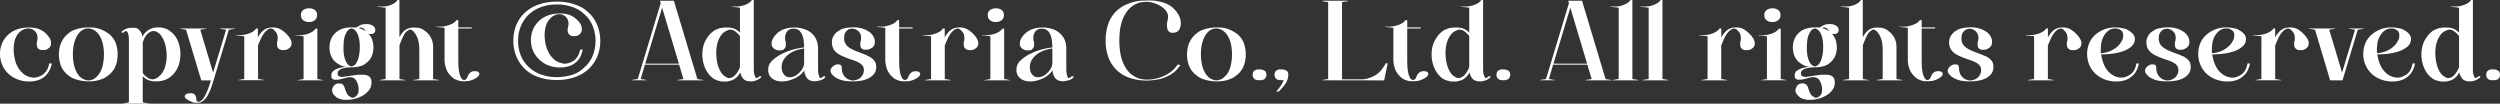 <svg id="copy" xmlns="http://www.w3.org/2000/svg" xmlns:xlink="http://www.w3.org/1999/xlink" width="217" height="9" viewBox="0 0 217 9">
  <rect x="0" y="0" width="217" height="9" fill="#333333" stroke="none"/>
  <defs>
    <clipPath id="clip-path">
      <rect id="長方形_2043" data-name="長方形 2043" width="217" height="9" fill="none"/>
    </clipPath>
  </defs>
  <g id="グループ_630" data-name="グループ 630" transform="translate(0 0)" clip-path="url(#clip-path)">
    <path id="パス_12312" data-name="パス 12312" d="M4.493,5.73v.018a2,2,0,0,1-.448.951,1.656,1.656,0,0,1-.966.539,1.243,1.243,0,0,1-.274.046c-.1.006-.187.01-.274.01a2.776,2.776,0,0,1-1.016-.183,2.425,2.425,0,0,1-.8-.5,2.319,2.319,0,0,1-.523-.759A2.372,2.372,0,0,1,0,4.9a2.311,2.311,0,0,1,.159-.861,2.178,2.178,0,0,1,.453-.708,2.236,2.236,0,0,1,.717-.494,2.623,2.623,0,0,1,.941-.215.272.272,0,0,1,.08-.009h.1c.093,0,.173,0,.239,0s.12.008.159.013a1.052,1.052,0,0,0,.12.019.065.065,0,0,1,.03,0,.057.057,0,0,0,.02,0c0,.005,0,.008.01.008a1.792,1.792,0,0,1,.677.257,1.825,1.825,0,0,1,.508.485,1.026,1.026,0,0,1,.164.284.793.793,0,0,1,.055.284.723.723,0,0,1-.04.242.484.484,0,0,1-.209.224l-.04.037a.258.258,0,0,1-.08.046.292.292,0,0,1-.05.017l-.06.019a.078.078,0,0,1-.035.008.1.1,0,0,0-.035.009H3.6a.1.1,0,0,0-.035-.009.078.078,0,0,1-.035-.008L3.472,4.54a.335.335,0,0,1-.045-.017.346.346,0,0,1-.189-.206.824.824,0,0,1-.05-.271,1.079,1.079,0,0,1,.035-.27A1.057,1.057,0,0,0,3.258,3.5a.929.929,0,0,0-.075-.361.579.579,0,0,0-.244-.28.59.59,0,0,0-.319-.146.752.752,0,0,0-.1-.017H2.351c-.007.006-.023.008-.05.008a.06.06,0,0,1-.04.009,1.173,1.173,0,0,0-.518.261A1.483,1.483,0,0,0,1.41,3.4a1.865,1.865,0,0,0-.174.525,3.219,3.219,0,0,0-.05.55A3.937,3.937,0,0,0,1.34,5.552,2.128,2.128,0,0,0,1.9,6.5a1.174,1.174,0,0,0,.359.279,1.65,1.65,0,0,0,.448.159.189.189,0,0,1,.04,0l.06.015a.216.216,0,0,1,.08.009h.085a.445.445,0,0,0,.085-.009l.149-.027a1.435,1.435,0,0,0,.269-.091.871.871,0,0,0,.174-.092c.043-.03.072-.051.085-.063A1.523,1.523,0,0,0,4.1,6.26a1.608,1.608,0,0,0,.164-.512V5.73Z" transform="translate(0 -0.223)" fill="#ffffff"/>
    <path id="パス_12313" data-name="パス 12313" d="M9.484,3.166a1.94,1.94,0,0,1,.583.806,2.792,2.792,0,0,1,.164.97,2.787,2.787,0,0,1-.164.969,1.934,1.934,0,0,1-.583.806c-.02.012-.07.05-.149.114a1.714,1.714,0,0,1-.329.2A3.284,3.284,0,0,1,8.5,7.2a3.134,3.134,0,0,1-.787.081,3.859,3.859,0,0,1-.438-.027A3.494,3.494,0,0,1,6.8,7.168a2.675,2.675,0,0,1-.448-.155,1.329,1.329,0,0,1-.364-.232,1.885,1.885,0,0,1-.667-.819,2.725,2.725,0,0,1-.189-1.02A2.773,2.773,0,0,1,5.3,3.99a3.232,3.232,0,0,1,.244-.44A1.93,1.93,0,0,1,5.987,3.1,1.31,1.31,0,0,1,6.35,2.87,2.759,2.759,0,0,1,6.8,2.714a3.491,3.491,0,0,1,.473-.087A3.873,3.873,0,0,1,7.71,2.6a3.976,3.976,0,0,1,.518.031,2.428,2.428,0,0,1,.433.1,2.656,2.656,0,0,1,.4.174,3.6,3.6,0,0,1,.418.26M8.557,6.725a2.115,2.115,0,0,0,.384-.856,4.433,4.433,0,0,0,.1-.927,4.724,4.724,0,0,0-.04-.6,2.969,2.969,0,0,0-.144-.613,2.008,2.008,0,0,0-.289-.544,1.43,1.43,0,0,0-.473-.4c-.013,0-.026-.011-.04-.017a.586.586,0,0,0-.1-.027A.484.484,0,0,0,7.82,2.7a.173.173,0,0,0-.08-.009H7.66a.29.29,0,0,0-.045,0,.2.2,0,0,1-.045,0,.3.3,0,0,0-.12.027,1.062,1.062,0,0,0-.553.348,2.042,2.042,0,0,0-.339.581,2.933,2.933,0,0,0-.169.668,4.809,4.809,0,0,0-.045.617,4.976,4.976,0,0,0,.045.631,2.935,2.935,0,0,0,.169.672A1.893,1.893,0,0,0,6.9,6.82a1.1,1.1,0,0,0,.568.343c.02.006.057.016.11.028a.214.214,0,0,0,.09.009h.08a.14.14,0,0,0,.07-.009c.053-.013.09-.022.11-.028a.841.841,0,0,0,.259-.1,1.216,1.216,0,0,0,.139-.11,1.089,1.089,0,0,0,.125-.114l.1-.114" transform="translate(-0.019 -0.222)" fill="#ffffff"/>
    <path id="パス_12314" data-name="パス 12314" d="M10.59,3.058V2.985c0-.025.017-.045.05-.059a.56.56,0,0,0,.1-.06.949.949,0,0,1,.184-.114,1.208,1.208,0,0,1,.334-.1.187.187,0,0,0,.04-.01.188.188,0,0,1,.04-.008h.3a.135.135,0,0,1,.035,0,.07.07,0,0,0,.025,0,.138.138,0,0,1,.045.005.107.107,0,0,0,.025,0,.5.5,0,0,1,.249.091,1.013,1.013,0,0,1,.11.11.754.754,0,0,1,.139.164.877.877,0,0,1,.08.175,1.181,1.181,0,0,1,.03.119.749.749,0,0,0,.03.11.466.466,0,0,1,.055-.105c.023-.033.049-.071.075-.114a1.647,1.647,0,0,1,.154-.174,1.734,1.734,0,0,1,.214-.174c.013-.006.038-.022.075-.046a1.07,1.07,0,0,1,.164-.082,1.415,1.415,0,0,1,.3-.088,2.1,2.1,0,0,1,.314-.022h.189a.3.3,0,0,0,.07.009.129.129,0,0,1,.05.009q.109.008.12.027a1.851,1.851,0,0,1,.264.073.876.876,0,0,1,.164.082,1.987,1.987,0,0,1,.837.915,2.936,2.936,0,0,1,.249,1.2,3.047,3.047,0,0,1-.154.961,2.236,2.236,0,0,1-.523.851q-.079.073-.179.151a2.42,2.42,0,0,1-.239.16.7.7,0,0,1-.209.1,3.421,3.421,0,0,1-.339.11.351.351,0,0,0-.055,0c-.023,0-.052.007-.085.014a.133.133,0,0,1-.05.008.309.309,0,0,0-.07.01h-.379a.412.412,0,0,0-.11-.01c-.033,0-.058-.01-.075-.013l-.035,0a2.239,2.239,0,0,1-.314-.1,1.331,1.331,0,0,1-.274-.155c-.033-.031-.065-.059-.095-.082a.774.774,0,0,1-.085-.082V9.112h.03l.03.01a1.306,1.306,0,0,0,.179.027c.06.013.117.022.169.028a.266.266,0,0,1,.09.018h.01v.027H10.72V9.2h.01a.283.283,0,0,1,.095-.018c.057-.006.115-.016.174-.028l.209-.037h.02V3.826c0-.129,0-.254-.01-.38a1.161,1.161,0,0,0-.09-.38c-.013-.024-.025-.048-.035-.069a.2.2,0,0,0-.065-.069.084.084,0,0,0-.05-.028v.01a.653.653,0,0,0-.229.146Zm2.271,3.9a.547.547,0,0,0,.3.136.21.21,0,0,0,.08.01.045.045,0,0,0,.03.009h.02a.033.033,0,0,0,.02-.009h.03c.033-.006.06-.013.08-.018l.06-.018a.693.693,0,0,0,.095-.037.123.123,0,0,1,.045-.018.993.993,0,0,0,.229-.165c.053-.056.107-.106.159-.155a1.881,1.881,0,0,0,.389-.764,3.465,3.465,0,0,0,.11-.846,4.466,4.466,0,0,0-.04-.562,3.054,3.054,0,0,0-.144-.617,2.371,2.371,0,0,0-.274-.553,1.029,1.029,0,0,0-.428-.371.393.393,0,0,0-.11-.045l-.1-.018a.083.083,0,0,1-.03,0,.041.041,0,0,0-.02-.005.043.043,0,0,0-.03.01h-.02l-.05.009h-.02a.349.349,0,0,0-.149.064.4.4,0,0,0-.12.059c-.027.021-.044.036-.05.041a.977.977,0,0,0-.214.224c-.05.077-.095.148-.134.215l-.03.078-.045.114c-.017.043-.031.08-.045.114a.231.231,0,0,0-.02.078v2.6a.2.2,0,0,0,.055.114,1.692,1.692,0,0,0,.125.137,1.263,1.263,0,0,0,.144.123c.05.037.085.06.1.073" transform="translate(-0.04 -0.223)" fill="#ffffff"/>
    <path id="パス_12315" data-name="パス 12315" d="M17.952,2.7v.027h-.01a.266.266,0,0,1-.09.018c-.053.006-.113.015-.179.027q-.049.01-.09.014L17.5,2.8l-.03.009h-.03l1.116,3.722L19.685,2.81h-.02l-.03-.009-.1-.014a.931.931,0,0,1-.1-.014c-.067-.013-.127-.021-.179-.027a.258.258,0,0,1-.09-.018h-.01V2.7h1.275v.027h-.01a.266.266,0,0,1-.09.018c-.054.006-.11.015-.169.027l-.209.037h-.03L18.6,7.191c-.08.262-.166.52-.259.773a3.588,3.588,0,0,1-.369.727c-.047.06-.095.119-.144.174a.977.977,0,0,1-.234.174.674.674,0,0,1-.11.064.286.286,0,0,1-.05.018.226.226,0,0,1-.06.009.105.105,0,0,1-.04.009.09.09,0,0,0-.04.009h-.269a.2.2,0,0,1-.04,0,.148.148,0,0,0-.04,0l-.12-.027-.12-.046-.164-.078c-.07-.034-.137-.07-.2-.11a.915.915,0,0,1-.174-.133.216.216,0,0,1-.075-.156.236.236,0,0,1,.12-.192c.013,0,.026-.011.04-.017a.376.376,0,0,1,.05-.019c.013,0,.043-.015.09-.027a.2.2,0,0,0,.05-.018h.229a.066.066,0,0,1,.04.009h.04a.353.353,0,0,1,.139.055.376.376,0,0,1,.164.206.809.809,0,0,1,.045.261.3.3,0,0,0,.015.091.19.19,0,0,0,.095.091.125.125,0,0,0,.06.027h.01a.133.133,0,0,0,.035,0,.1.1,0,0,1,.035-.005h.02l.01-.008.01-.009a.594.594,0,0,0,.12-.069c.027-.022.05-.041.07-.059a.787.787,0,0,0,.07-.073l.06-.073a1.222,1.222,0,0,0,.13-.2c.033-.064.067-.129.1-.2a5.644,5.644,0,0,0,.239-.58q.1-.288.189-.581h-.837L16.208,2.81h-.02l-.209-.037c-.067-.013-.127-.021-.179-.027a.258.258,0,0,1-.09-.018H15.7V2.7Z" transform="translate(-0.059 -0.23)" fill="#ffffff"/>
    <path id="パス_12316" data-name="パス 12316" d="M20.56,3.25l.149.018h.359a.445.445,0,0,1,.085-.009.149.149,0,0,0,.055-.009,2.519,2.519,0,0,0,.473-.12A1.905,1.905,0,0,0,22,2.98a1.086,1.086,0,0,0,.2-.15.6.6,0,0,0,.1-.129l.159-.008v.787a.009.009,0,0,1,.01-.01V3.452l.04-.073.01-.019V3.35l.01-.008a2.739,2.739,0,0,1,.274-.352,1.161,1.161,0,0,1,.364-.27q.019-.019.03-.019a.092.092,0,0,1,.035-.008.057.057,0,0,0,.035-.019.166.166,0,0,1,.07-.022.42.42,0,0,0,.09-.024.148.148,0,0,0,.04,0l.06-.013a.307.307,0,0,0,.08-.009h.13a1,1,0,0,1,.189.009,1.132,1.132,0,0,1,.13.017,1.411,1.411,0,0,1,.2.06.629.629,0,0,1,.184.086A2.539,2.539,0,0,1,24.764,3a3.058,3.058,0,0,1,.3.3,1.672,1.672,0,0,1,.229.334.734.734,0,0,1,.09.338.658.658,0,0,1-.045.242.522.522,0,0,1-.214.224.509.509,0,0,1-.12.073.094.094,0,0,1-.05.022.448.448,0,0,0-.08.024h-.04a.029.029,0,0,1-.02.008h-.289a.026.026,0,0,1-.02-.008h-.03L24.4,4.53a.292.292,0,0,1-.05-.017.324.324,0,0,1-.06-.051c-.013-.015-.024-.022-.03-.022a.4.4,0,0,1-.12-.2.925.925,0,0,1-.02-.2,1.06,1.06,0,0,1,.03-.251,1.069,1.069,0,0,0,.03-.252,1.193,1.193,0,0,0-.05-.334.763.763,0,0,0-.229-.333.171.171,0,0,1-.035-.046.116.116,0,0,0-.055-.047.623.623,0,0,0-.189-.082l-.07-.008-.09.037a.626.626,0,0,0-.08.027.036.036,0,0,1-.02.009,1.519,1.519,0,0,0-.443.462,3.252,3.252,0,0,0-.284.563,2.005,2.005,0,0,0-.12.292.15.15,0,0,0-.04.1v2.9h.03l.03.009q.079.01.179.027c.06.013.116.022.169.028a.309.309,0,0,1,.09.017h.01v.028H20.759V7.164h.01a.318.318,0,0,1,.095-.017c.056-.006.115-.016.174-.028l.209-.037h.03V3.369l-.717-.082Z" transform="translate(-0.077 -0.222)" fill="#ffffff"/>
    <path id="パス_12317" data-name="パス 12317" d="M27.643,6.927a.74.74,0,0,1,.095.014c.05.01.1.018.154.027L28.046,7a.683.683,0,0,0,.1.014v.027H25.929V7.01A.683.683,0,0,0,26.044,7l.154-.027c.053-.009.1-.017.149-.027a.6.6,0,0,1,.1-.014V3.215l-.717-.082V3.1a2.234,2.234,0,0,0,.339.027,2.155,2.155,0,0,0,.384-.037,2.463,2.463,0,0,0,.4-.1,1.757,1.757,0,0,0,.364-.179.925.925,0,0,0,.269-.256h.159Zm-.717-4.948a.8.8,0,0,1-.513-.155.539.539,0,0,1-.194-.448.511.511,0,0,1,.2-.439A.841.841,0,0,1,26.925.79a.817.817,0,0,1,.5.146.515.515,0,0,1,.194.439.534.534,0,0,1-.2.448.786.786,0,0,1-.5.155" transform="translate(-0.097 -0.067)" fill="#ffffff"/>
    <path id="パス_12318" data-name="パス 12318" d="M28.71,4.311a1.8,1.8,0,0,1,.229-.91,1.664,1.664,0,0,1,.717-.645,2.847,2.847,0,0,1,.379-.123,2.469,2.469,0,0,1,.6-.059c.087,0,.159,0,.219,0a1.259,1.259,0,0,1,.139.013.047.047,0,0,1,.03.009.647.647,0,0,1,.115-.082l.144-.081.07-.033a.166.166,0,0,0,.05-.032.957.957,0,0,1,.2-.054l.02-.009c.013,0,.036,0,.07-.005a.124.124,0,0,0,.06-.014h.279a.257.257,0,0,0,.09.009.3.3,0,0,1,.07.019.816.816,0,0,1,.344.164.393.393,0,0,1,.144.321.568.568,0,0,1-.015.128.264.264,0,0,1-.085.127.054.054,0,0,0-.025.019.12.12,0,0,1-.025.027l-.045.019-.055.017h-.02a.293.293,0,0,1-.11.01h-.1a.009.009,0,0,1-.01-.01h-.03a.009.009,0,0,0-.01-.009h-.02l-.04-.017a1.524,1.524,0,0,1,.334.562,2.01,2.01,0,0,1,.1.636,1.97,1.97,0,0,1-.134.727,1.446,1.446,0,0,1-.453.6,1.343,1.343,0,0,1-.6.315,2.909,2.909,0,0,1-.7.087c-.087,0-.2.005-.339.015a1.969,1.969,0,0,0-.408.069.965.965,0,0,0-.339.16.34.34,0,0,0-.139.287V6.6a.343.343,0,0,0,.035.128c.023.056.095.1.214.129h.01a.068.068,0,0,1,.04.008H29.9l.179-.027c.073-.012.144-.022.214-.031l.214-.032c.073-.013.147-.024.224-.032s.15-.02.224-.033c.04-.005.078-.01.115-.013s.075-.008.115-.015h.488a.448.448,0,0,0,.08.01.194.194,0,0,1,.06.009,1.835,1.835,0,0,1,.179.045.421.421,0,0,1,.159.091.336.336,0,0,1,.1.105,1.016,1.016,0,0,1,.055.106.613.613,0,0,1,.04.155,1.456,1.456,0,0,1,.01.155,1.057,1.057,0,0,1-.2.637,1.786,1.786,0,0,1-.518.47,2.63,2.63,0,0,1-.687.294,2.754,2.754,0,0,1-.712.1H30.14c-.043,0-.09,0-.139,0s-.1-.007-.139-.013a.247.247,0,0,1-.095-.028,1.684,1.684,0,0,1-.179-.041.569.569,0,0,1-.139-.059.383.383,0,0,1-.179-.12,1.131,1.131,0,0,1-.234-.251.536.536,0,0,1-.1-.306.563.563,0,0,1,.035-.192.652.652,0,0,1,.1-.187.6.6,0,0,1,.154-.147.422.422,0,0,1,.2-.069.03.03,0,0,0,.02-.009h.2l.01.009a.092.092,0,0,1,.05.009.3.3,0,0,1,.06.019l.04.017a.03.03,0,0,0,.02.01l.03.027A.537.537,0,0,1,30,7.737c.023.07.045.139.065.206a2.452,2.452,0,0,0,.154.366.655.655,0,0,0,.284.284.331.331,0,0,0,.209.083h.01a.489.489,0,0,0,.139-.032.58.58,0,0,0,.09-.051l.09-.082a.561.561,0,0,0,.169-.283,1.42,1.42,0,0,0,.03-.284,1.291,1.291,0,0,0-.06-.384,1.227,1.227,0,0,0-.174-.406.616.616,0,0,0-.384-.252l-.065,0a.12.12,0,0,1-.055-.014h-.03a.12.12,0,0,1-.06.009c-.087.012-.168.027-.244.045s-.157.039-.244.065c-.054.011-.1.024-.154.037l-.154.037-.139.027h-.02l-.03.01h-.289a.009.009,0,0,1-.01-.01H29.1l-.045-.017-.045-.019c-.04-.03-.06-.048-.06-.054a.294.294,0,0,1-.07-.138.847.847,0,0,1-.01-.136.867.867,0,0,1,.02-.16.407.407,0,0,1,.139-.215A1.224,1.224,0,0,1,29.4,6.15a2.984,2.984,0,0,1,.712-.155,1.815,1.815,0,0,1-.453-.136,3.128,3.128,0,0,1-.394-.248,1.461,1.461,0,0,1-.428-.594,1.952,1.952,0,0,1-.13-.705m1.215,0c0,.116,0,.252.015.408a2.443,2.443,0,0,0,.075.462,1.935,1.935,0,0,0,.164.424.719.719,0,0,0,.284.3l.04.017a.376.376,0,0,0,.05.019.418.418,0,0,0,.07.017h.03a.129.129,0,0,1,.05-.009c0-.005,0-.008.01-.008.027-.013.045-.02.055-.024L30.8,5.9a.739.739,0,0,0,.274-.3,2.012,2.012,0,0,0,.164-.434,2.957,2.957,0,0,0,.08-.467c.013-.155.02-.284.02-.389,0-.122,0-.257-.015-.407a2.578,2.578,0,0,0-.07-.443,1.816,1.816,0,0,0-.159-.416.842.842,0,0,0-.284-.316l-.045-.019c-.017-.006-.032-.011-.045-.017a.085.085,0,0,0-.06-.019.042.042,0,0,0-.03-.008c-.02,0-.034,0-.04.008a.082.082,0,0,0-.06.019.206.206,0,0,1-.05.022.234.234,0,0,0-.04.015.629.629,0,0,0-.189.168,1.609,1.609,0,0,0-.09.16,1.7,1.7,0,0,0-.2.623,5.485,5.485,0,0,0-.035.63M31.26,2.647a.1.1,0,0,1,.07.019h.04a.029.029,0,0,0,.02.008.786.786,0,0,1,.1.041.719.719,0,0,0,.095.041c.066.031.123.06.169.088s.086.05.12.068l-.02-.027c-.034-.043-.065-.084-.095-.124a.463.463,0,0,0-.144-.114.466.466,0,0,1-.09-.046.415.415,0,0,0-.08-.017.043.043,0,0,0-.03-.009.039.039,0,0,0-.03.009.281.281,0,0,0-.065.013.168.168,0,0,0-.055.024c-.02.006-.03.011-.03.017a.027.027,0,0,0,.02.009" transform="translate(-0.108 -0.195)" fill="#ffffff"/>
    <path id="パス_12319" data-name="パス 12319" d="M32.88.55l.149.018c.026,0,.057,0,.09,0a.9.9,0,0,0,.1,0c.033,0,.068,0,.1,0s.075-.006.115-.013a.338.338,0,0,0,.055,0,.2.2,0,0,1,.045,0,.1.1,0,0,0,.035-.005.1.1,0,0,1,.025,0A1.848,1.848,0,0,0,34.34.279,1.038,1.038,0,0,0,34.633,0h.159V3.238a.584.584,0,0,1,.05-.091,2.435,2.435,0,0,1,.249-.353,1.009,1.009,0,0,1,.349-.27.882.882,0,0,1,.194-.078c.076-.021.144-.037.2-.049.026,0,.058,0,.095,0s.081,0,.134,0a.837.837,0,0,1,.169.009.428.428,0,0,1,.065,0,.2.2,0,0,0,.045,0,.177.177,0,0,1,.045,0,.1.1,0,0,0,.035,0,.028.028,0,0,0,.02.01,1.4,1.4,0,0,1,.244.073c.056.024.108.048.154.073l.144.1a1.3,1.3,0,0,1,.115.092,1.661,1.661,0,0,1,.618,1.262V6.86h.03l.03.009a.761.761,0,0,0,.08.015l.09.013c.06.013.118.022.174.028a.337.337,0,0,1,.095.017h.01V6.97H36.008V6.942h.01a.3.3,0,0,1,.09-.017c.053-.006.113-.016.179-.028L36.5,6.86h.02V4.327a3.846,3.846,0,0,0-.06-.669,2.144,2.144,0,0,0-.259-.686c-.034-.048-.07-.1-.11-.155a.809.809,0,0,0-.169-.164c-.007-.006-.04-.027-.1-.065a.343.343,0,0,0-.08-.027.326.326,0,0,0-.09.019c-.04.006-.06.017-.06.037a.9.9,0,0,0-.4.4,4.294,4.294,0,0,0-.234.509.834.834,0,0,0-.035.082c-.017.043-.035.087-.055.132a1.216,1.216,0,0,0-.05.134.33.33,0,0,0-.02.091v2.9h.03l.03.009q.079.01.179.027c.06.013.116.022.169.028a.309.309,0,0,1,.09.017h.01V6.97H33.079V6.942h.01a.318.318,0,0,1,.095-.017c.056-.006.115-.016.174-.028l.209-.037h.03V.669L32.88.585Z" transform="translate(-0.123 0)" fill="#ffffff"/>
    <path id="パス_12320" data-name="パス 12320" d="M38.01,2.459l.149.019h.379c.106-.019.217-.041.334-.07a2.79,2.79,0,0,0,.344-.105,1.5,1.5,0,0,0,.314-.16.822.822,0,0,0,.234-.233h.159v.632h1.166v.091H39.923V5.2q0,.294.01.595a4.777,4.777,0,0,0,.06.6c.013.067.028.132.045.2a.918.918,0,0,0,.075.2.629.629,0,0,0,.085.17.4.4,0,0,0,.144.123l.01.008a.047.047,0,0,1,.03.009.057.057,0,0,1,.02,0,.063.063,0,0,0,.03.005.438.438,0,0,0,.2-.1.2.2,0,0,0,.04-.069.216.216,0,0,1,.02-.049c.033-.073.068-.147.1-.22a.653.653,0,0,1,.2-.22.306.306,0,0,1,.07-.054.452.452,0,0,1,.149-.046h.03a.04.04,0,0,1,.03-.01h.179a.06.06,0,0,1,.04.01.084.084,0,0,1,.05.009.09.09,0,0,1,.06.017.124.124,0,0,1,.06.037.2.2,0,0,1,.09.175.229.229,0,0,1-.05.132.787.787,0,0,1-.125.134,1.007,1.007,0,0,1-.159.11c-.057.03-.1.054-.144.073a1.4,1.4,0,0,1-.229.091c-.08.025-.159.046-.239.065a.169.169,0,0,0-.035,0,.6.6,0,0,1-.065,0,.621.621,0,0,1-.1.014c-.04,0-.094,0-.159,0a.788.788,0,0,1-.095,0c-.03,0-.055,0-.075,0a.438.438,0,0,1-.06,0,.394.394,0,0,0-.05,0L40.1,7.193l-.035-.005a1.3,1.3,0,0,1-.249-.072c-.074-.031-.149-.064-.229-.1a1.89,1.89,0,0,1-.672-.772,2.5,2.5,0,0,1-.184-1V2.578L38.01,2.5Z" transform="translate(-0.143 -0.163)" fill="#ffffff"/>
    <path id="パス_12321" data-name="パス 12321" d="M51.116.983a2.978,2.978,0,0,1,.877,1.166,3.645,3.645,0,0,1,.279,1.413A3.467,3.467,0,0,1,52,4.953a3.086,3.086,0,0,1-.762,1.07,3.434,3.434,0,0,1-1.186.691,4.659,4.659,0,0,1-1.549.242,4.739,4.739,0,0,1-1.081-.105,4.674,4.674,0,0,1-.742-.233,2.95,2.95,0,0,1-.852-.526,3.2,3.2,0,0,1-.608-.727,3.368,3.368,0,0,1-.369-.864,3.605,3.605,0,0,1-.125-.937,3.6,3.6,0,0,1,.264-1.4,2.979,2.979,0,0,1,.757-1.07A3.435,3.435,0,0,1,46.942.4,4.761,4.761,0,0,1,48.506.16a4.638,4.638,0,0,1,1.146.119,4.357,4.357,0,0,1,.767.265A2.564,2.564,0,0,1,50.9.809a1.684,1.684,0,0,1,.214.174m-.329,4.976a2.746,2.746,0,0,0,.822-1.088,3.506,3.506,0,0,0,0-2.62,2.735,2.735,0,0,0-.822-1.093A2.361,2.361,0,0,0,50.3.819a3.125,3.125,0,0,0-.573-.238,4.281,4.281,0,0,0-.613-.137A4.162,4.162,0,0,0,48.506.4a3.962,3.962,0,0,0-1.37.229,3.058,3.058,0,0,0-1.066.649,2.942,2.942,0,0,0-.687,1,3.291,3.291,0,0,0-.244,1.285,3.316,3.316,0,0,0,.234,1.262,2.822,2.822,0,0,0,.672.992,3.148,3.148,0,0,0,1.061.654,3.906,3.906,0,0,0,1.4.238,4.56,4.56,0,0,0,1.215-.169,2.536,2.536,0,0,0,1.066-.581m-.259-1.646h.209v.009a2.211,2.211,0,0,1-.219.663,1.453,1.453,0,0,1-.478.526,1.067,1.067,0,0,1-.329.188,1.962,1.962,0,0,1-.379.114,1.184,1.184,0,0,1-.269.045c-.093.006-.186.01-.279.01a2.614,2.614,0,0,1-.672-.073,3.968,3.968,0,0,1-.473-.155,2.555,2.555,0,0,1-1.021-.883,2.256,2.256,0,0,1-.364-1.267,2.327,2.327,0,0,1,.159-.86,2.2,2.2,0,0,1,.453-.713,2.258,2.258,0,0,1,.717-.5,2.578,2.578,0,0,1,.941-.22.3.3,0,0,1,.085-.009h.1c.093,0,.171,0,.234,0s.119.008.164.014l.11.018a.08.08,0,0,1,.03,0,.053.053,0,0,0,.02,0c0,.006,0,.009.01.009a1.7,1.7,0,0,1,.672.261,2.323,2.323,0,0,1,.523.48,1.013,1.013,0,0,1,.2.567.723.723,0,0,1-.04.242.558.558,0,0,1-.189.233c-.006.024-.05.051-.13.082a.388.388,0,0,1-.05.018l-.06.018a.078.078,0,0,1-.035.008.087.087,0,0,0-.035.01h-.289a.083.083,0,0,0-.035-.01.081.081,0,0,1-.035-.008c-.033-.012-.068-.028-.1-.046a.212.212,0,0,1-.085-.073.386.386,0,0,1-.13-.2.992.992,0,0,1-.02-.2.964.964,0,0,1,.04-.28.943.943,0,0,0,.04-.278.961.961,0,0,0-.11-.412,1.106,1.106,0,0,0-.085-.119.58.58,0,0,0-.125-.11.947.947,0,0,0-.149-.1.543.543,0,0,0-.179-.047.781.781,0,0,0-.1-.017h-.159a.11.11,0,0,1-.06.009c-.006.006-.02.008-.04.008A1.151,1.151,0,0,0,48,1.549a1.534,1.534,0,0,0-.334.44,1.9,1.9,0,0,0-.174.53,3.2,3.2,0,0,0-.05.549,3.8,3.8,0,0,0,.04.53,3.373,3.373,0,0,0,.125.54,2.658,2.658,0,0,0,.224.508,1.78,1.78,0,0,0,.339.425,1.134,1.134,0,0,0,.359.279,2.01,2.01,0,0,0,.438.16.6.6,0,0,1,.11.027.239.239,0,0,1,.08.009h.08a.338.338,0,0,0,.08-.009.257.257,0,0,1,.06-.018l.09-.018a1.681,1.681,0,0,0,.289-.1A.887.887,0,0,0,50,5.255a1.3,1.3,0,0,0,.354-.426,1.8,1.8,0,0,0,.174-.507Z" transform="translate(-0.168 -0.014)" fill="#ffffff"/>
    <path id="パス_12322" data-name="パス 12322" d="M55.059,6.975V6.948h.01a.294.294,0,0,1,.09-.018c.053-.006.114-.015.179-.027l.209-.037h.02L57.56.271l-.07-.2H58.7l2.042,6.8h.03l.03.009c.027.006.054.01.08.014s.057.007.09.014c.06.013.118.021.174.027a.3.3,0,0,1,.095.018h.01v.027H59.024V6.948h.01a.294.294,0,0,1,.09-.018c.053-.006.11-.015.169-.027a.955.955,0,0,1,.095-.014c.03,0,.062-.007.095-.014l.03-.009h.02l-.379-1.244H56.185l-.369,1.244h.03l.03.009c.027.006.054.01.08.014s.057.007.09.014c.06.013.119.021.174.027a.3.3,0,0,1,.095.018h.01v.027ZM59.134,5.53,57.679.674,56.215,5.53Z" transform="translate(-0.207 -0.006)" fill="#ffffff"/>
    <path id="パス_12323" data-name="パス 12323" d="M61.379,3.7a3.369,3.369,0,0,1,.189-.352,2.553,2.553,0,0,1,.249-.338,2.058,2.058,0,0,1,.309-.288,1.214,1.214,0,0,1,.369-.192,1.212,1.212,0,0,1,.349-.11.394.394,0,0,0,.05,0l.08-.014a.129.129,0,0,1,.05-.009.3.3,0,0,0,.07-.009H63.5c.027.006.05.011.07.014a.329.329,0,0,0,.06,0,.684.684,0,0,1,.09.018.168.168,0,0,0,.05.009,1.283,1.283,0,0,1,.374.151,1.486,1.486,0,0,1,.314.252V.668L63.75.585V.55L63.9.567h.349a.3.3,0,0,1,.07-.009.155.155,0,0,0,.05-.008,2.358,2.358,0,0,0,.488-.111A1.885,1.885,0,0,0,65.19.284,1.08,1.08,0,0,0,65.4.123.987.987,0,0,0,65.5,0h.159V5.854c0,.128,0,.255.01.38a1.053,1.053,0,0,0,.09.37c.013.031.027.058.04.082a.385.385,0,0,0,.08.091h.01l.01.009h.01V6.777a.423.423,0,0,0,.12-.064.528.528,0,0,0,.06-.046l.05-.046H66.3V6.7c0,.013-.015.03-.045.055a.763.763,0,0,1-.1.069c-.037.021-.072.043-.1.064a.634.634,0,0,1-.07.041,1.749,1.749,0,0,1-.174.069,1.455,1.455,0,0,1-.2.05h-.04l-.01.009h-.339a.06.06,0,0,0-.04-.009h-.02A.825.825,0,0,1,64.991,7a1.133,1.133,0,0,1-.115-.055.879.879,0,0,1-.075-.059l-.045-.041a.078.078,0,0,1-.025-.032.112.112,0,0,0-.025-.032,1.1,1.1,0,0,1-.219-.511.84.84,0,0,1-.08.145,1.28,1.28,0,0,1-.329.366.853.853,0,0,1-.324.188,3.273,3.273,0,0,1-.374.1.653.653,0,0,1-.1.009h-.334a.226.226,0,0,0-.06-.009.114.114,0,0,1-.05-.009.3.3,0,0,1-.13-.027,1.419,1.419,0,0,1-.682-.316,2.1,2.1,0,0,1-.468-.567,2.713,2.713,0,0,1-.274-.691,2.925,2.925,0,0,1-.09-.7,3.436,3.436,0,0,1,.04-.526,2.257,2.257,0,0,1,.149-.526m1.9,3a.311.311,0,0,0,.1.046.152.152,0,0,1,.045.009l.055.018a.083.083,0,0,1,.03,0,.037.037,0,0,0,.02,0,.043.043,0,0,0,.03-.009h.02l.05-.009h.02a.7.7,0,0,0,.1-.037.2.2,0,0,0,.06-.037.451.451,0,0,0,.11-.059l.05-.041a1.822,1.822,0,0,0,.144-.155,1.717,1.717,0,0,0,.159-.224,2.487,2.487,0,0,0,.13-.242.5.5,0,0,0,.055-.2v-2.6a.2.2,0,0,0-.055-.105,1.726,1.726,0,0,0-.125-.137,1.835,1.835,0,0,0-.144-.128,1.086,1.086,0,0,0-.1-.078.559.559,0,0,0-.179-.1.591.591,0,0,0-.2-.046.043.043,0,0,0-.03-.009h-.01a.027.027,0,0,0-.02.009h-.03a.487.487,0,0,0-.085.023l-.065.023a.649.649,0,0,0-.085.037.138.138,0,0,1-.045.018,1.106,1.106,0,0,0-.428.343,2.051,2.051,0,0,0-.274.494,2.446,2.446,0,0,0-.144.553,3.723,3.723,0,0,0-.04.521,4.533,4.533,0,0,0,.04.572,3.183,3.183,0,0,0,.139.617,2.194,2.194,0,0,0,.269.553,1.017,1.017,0,0,0,.438.37" transform="translate(-0.23 0)" fill="#ffffff"/>
    <path id="パス_12324" data-name="パス 12324" d="M71.891,6.846a.24.24,0,0,1-.11.192.914.914,0,0,1-.259.132,1.917,1.917,0,0,1-.309.078,1.47,1.47,0,0,1-.249.027.981.981,0,0,1-.4-.073.689.689,0,0,1-.269-.2.958.958,0,0,1-.159-.306,1.8,1.8,0,0,1-.075-.367,1.654,1.654,0,0,1-.359.4,2.431,2.431,0,0,1-.478.3,2.822,2.822,0,0,1-.543.192,2.348,2.348,0,0,1-.553.068,1.34,1.34,0,0,1-.867-.265.927.927,0,0,1-.329-.768,1.053,1.053,0,0,1,.344-.768,3.294,3.294,0,0,1,.832-.584,5.609,5.609,0,0,1,1.943-.559c-.006-.157-.018-.332-.035-.521a2.1,2.1,0,0,0-.115-.53,1.015,1.015,0,0,0-.269-.412.71.71,0,0,0-.5-.166.658.658,0,0,0-.558.234.909.909,0,0,0-.179.572,1.132,1.132,0,0,0,.035.274,1.12,1.12,0,0,1,.035.274.84.84,0,0,1-.025.215.341.341,0,0,1-.125.177.214.214,0,0,1-.174.119,1.478,1.478,0,0,1-.224.019.78.78,0,0,1-.493-.16.534.534,0,0,1-.2-.444.762.762,0,0,1,.06-.3,1.485,1.485,0,0,1,.149-.27,1.82,1.82,0,0,1,.757-.626,2.532,2.532,0,0,1,1.006-.187,2.7,2.7,0,0,1,.817.119,1.9,1.9,0,0,1,.658.351,1.584,1.584,0,0,1,.433.576,1.9,1.9,0,0,1,.154.792V6.077c0,.037,0,.1,0,.2a2.613,2.613,0,0,0,.03.311,1.436,1.436,0,0,0,.075.289c.034.085.08.127.139.127V7a1.148,1.148,0,0,0,.229-.155ZM70.048,4.431a3.379,3.379,0,0,0-.707.169,2.305,2.305,0,0,0-.623.329,1.766,1.766,0,0,0-.448.488,1.223,1.223,0,0,0-.174.649,1.14,1.14,0,0,0,.04.3.867.867,0,0,0,.125.274.719.719,0,0,0,.219.207.618.618,0,0,0,.324.081.954.954,0,0,0,.453-.118,1.623,1.623,0,0,0,.4-.3,1.51,1.51,0,0,0,.284-.4.976.976,0,0,0,.11-.426Z" transform="translate(-0.251 -0.223)" fill="#ffffff"/>
    <path id="パス_12325" data-name="パス 12325" d="M75.637,5.087A2.007,2.007,0,0,1,76,5.32a1.022,1.022,0,0,1,.209.233.667.667,0,0,1,.095.238,1.465,1.465,0,0,1,.02.238.955.955,0,0,1-.194.617,1.381,1.381,0,0,1-.493.384,2.338,2.338,0,0,1-.658.2,4.543,4.543,0,0,1-.687.054,5.3,5.3,0,0,1-.538-.027,2.522,2.522,0,0,1-.523-.11,1.863,1.863,0,0,1-.463-.224,1.3,1.3,0,0,1-.359-.37.465.465,0,0,1-.05-.174.542.542,0,0,1,.239-.421c.02-.012.045-.029.075-.05a.387.387,0,0,1,.095-.05.055.055,0,0,1,.035-.019.1.1,0,0,0,.045-.017h.03a.4.4,0,0,1,.13-.009.529.529,0,0,1,.149.009.256.256,0,0,1,.055.023l.025.014a.262.262,0,0,1,.09.132.783.783,0,0,1,.01.134,1.285,1.285,0,0,0,.085.462.86.86,0,0,0,.284.38.19.19,0,0,0,.085.082,1.082,1.082,0,0,0,.149.069c.057.021.111.039.164.054s.093.027.12.033h.139a.3.3,0,0,1,.07-.009.114.114,0,0,0,.05-.009.554.554,0,0,1,.1-.027.374.374,0,0,0,.09-.028,1.172,1.172,0,0,0,.125-.063c.03-.018.052-.03.065-.037a.909.909,0,0,0,.294-.32.851.851,0,0,0,.1-.413.809.809,0,0,0-.02-.177.567.567,0,0,0-.08-.178.788.788,0,0,0-.169-.179,1.715,1.715,0,0,0-.3-.177,3.048,3.048,0,0,0-.413-.16c-.162-.051-.321-.109-.473-.169-.179-.068-.349-.139-.508-.216a1.9,1.9,0,0,1-.423-.27,1.116,1.116,0,0,1-.289-.374,1.2,1.2,0,0,1-.1-.521,1.145,1.145,0,0,1,.04-.3.839.839,0,0,1,.149-.3,1.168,1.168,0,0,1,.169-.21,1.235,1.235,0,0,1,.289-.2.678.678,0,0,1,.239-.132,2.371,2.371,0,0,1,.324-.082c.117-.021.23-.037.344-.046s.209-.014.289-.014a2.643,2.643,0,0,1,.787.1,1.948,1.948,0,0,1,.478.214,1.266,1.266,0,0,1,.3.216.746.746,0,0,1,.12.151.928.928,0,0,1,.2.567.939.939,0,0,1-.04.265.546.546,0,0,1-.209.265A.629.629,0,0,0,75.9,4.4c-.023.016-.052.032-.085.05a.778.778,0,0,1-.1.046.324.324,0,0,1-.11.027.11.11,0,0,0-.06.009h-.09a.561.561,0,0,1-.09,0,.394.394,0,0,0-.05,0,.2.2,0,0,1-.04,0,.115.115,0,0,0-.03,0,.219.219,0,0,1-.05-.023.389.389,0,0,0-.04-.024.325.325,0,0,1-.174-.173.742.742,0,0,1-.035-.248,1.078,1.078,0,0,1,.035-.273,1.166,1.166,0,0,0,.035-.284.757.757,0,0,0-.428-.713.149.149,0,0,0-.065-.032l-.1-.033a.269.269,0,0,0-.06-.008.114.114,0,0,1-.05-.009h-.12c-.013,0-.02,0-.02.009h-.06c0,.005-.007.008-.02.008L74,2.741a.58.58,0,0,0-.08.032.6.6,0,0,0-.149.127.645.645,0,0,0-.194.321,1.561,1.561,0,0,0-.035.32.9.9,0,0,0,.319.713,1.8,1.8,0,0,0,.339.229,4.17,4.17,0,0,0,.4.183l.548.21a5.268,5.268,0,0,1,.488.21" transform="translate(-0.272 -0.221)" fill="#ffffff"/>
    <path id="パス_12326" data-name="パス 12326" d="M76.42,2.459l.149.019h.379c.106-.019.217-.041.334-.07a2.79,2.79,0,0,0,.344-.105,1.5,1.5,0,0,0,.314-.16.822.822,0,0,0,.234-.233h.159v.632H79.5v.091H78.333V5.2q0,.294.01.595a4.778,4.778,0,0,0,.06.6c.013.067.028.132.045.2a.918.918,0,0,0,.075.2.63.63,0,0,0,.085.17.4.4,0,0,0,.144.123l.01.008a.047.047,0,0,1,.03.009.057.057,0,0,1,.02,0,.063.063,0,0,0,.03.005.438.438,0,0,0,.2-.1.2.2,0,0,0,.04-.069A.215.215,0,0,1,79.1,6.9c.033-.073.068-.147.1-.22a.654.654,0,0,1,.2-.22.307.307,0,0,1,.07-.054.452.452,0,0,1,.149-.046h.03a.04.04,0,0,1,.03-.01h.179a.06.06,0,0,1,.04.01.084.084,0,0,1,.05.009.089.089,0,0,1,.06.017.124.124,0,0,1,.06.037.2.2,0,0,1,.09.175.228.228,0,0,1-.05.132.787.787,0,0,1-.125.134,1.006,1.006,0,0,1-.159.11c-.057.03-.1.054-.144.073a1.4,1.4,0,0,1-.229.091c-.08.025-.159.046-.239.065a.169.169,0,0,0-.035,0,.6.6,0,0,1-.065,0,.621.621,0,0,1-.1.014c-.04,0-.094,0-.159,0a.788.788,0,0,1-.095,0c-.03,0-.055,0-.075,0a.438.438,0,0,1-.06,0,.394.394,0,0,0-.05,0l-.075-.013-.035-.005a1.3,1.3,0,0,1-.249-.072c-.074-.031-.149-.064-.229-.1a1.89,1.89,0,0,1-.672-.772,2.5,2.5,0,0,1-.184-1V2.578L76.42,2.5Z" transform="translate(-0.287 -0.163)" fill="#ffffff"/>
    <path id="パス_12327" data-name="パス 12327" d="M80.4,3.25l.149.018h.359a.445.445,0,0,1,.085-.009.149.149,0,0,0,.055-.009,2.519,2.519,0,0,0,.473-.12,1.905,1.905,0,0,0,.324-.151,1.086,1.086,0,0,0,.2-.15.6.6,0,0,0,.1-.129l.159-.008v.787a.009.009,0,0,1,.01-.01V3.452l.04-.073.01-.019V3.35l.01-.008a2.739,2.739,0,0,1,.274-.352,1.161,1.161,0,0,1,.364-.27q.019-.019.03-.019a.092.092,0,0,1,.035-.008.057.057,0,0,0,.035-.019.166.166,0,0,1,.07-.022.421.421,0,0,0,.09-.024.148.148,0,0,0,.04,0l.06-.013a.307.307,0,0,0,.08-.009h.13a1,1,0,0,1,.189.009,1.133,1.133,0,0,1,.13.017,1.41,1.41,0,0,1,.2.06.628.628,0,0,1,.184.086A2.539,2.539,0,0,1,84.6,3a3.059,3.059,0,0,1,.3.3,1.672,1.672,0,0,1,.229.334.734.734,0,0,1,.09.338.658.658,0,0,1-.045.242.522.522,0,0,1-.214.224.509.509,0,0,1-.12.073.094.094,0,0,1-.05.022.448.448,0,0,0-.08.024h-.04a.029.029,0,0,1-.02.008h-.289a.026.026,0,0,1-.02-.008h-.03l-.08-.028a.292.292,0,0,1-.05-.017.324.324,0,0,1-.06-.051c-.013-.015-.024-.022-.03-.022a.4.4,0,0,1-.12-.2.925.925,0,0,1-.02-.2,1.06,1.06,0,0,1,.03-.251,1.069,1.069,0,0,0,.03-.252,1.193,1.193,0,0,0-.05-.334.763.763,0,0,0-.229-.333A.171.171,0,0,1,83.7,2.83a.116.116,0,0,0-.055-.047.623.623,0,0,0-.189-.082l-.07-.008-.09.037a.625.625,0,0,0-.08.027.036.036,0,0,1-.02.009,1.519,1.519,0,0,0-.443.462,3.251,3.251,0,0,0-.284.563,2.005,2.005,0,0,0-.12.292.15.15,0,0,0-.04.1v2.9h.03l.03.009q.079.01.179.027c.06.013.116.022.169.028a.309.309,0,0,1,.09.017h.01v.028H80.6V7.164h.01a.318.318,0,0,1,.095-.017c.056-.006.115-.016.174-.028l.209-.037h.03V3.369L80.4,3.287Z" transform="translate(-0.302 -0.222)" fill="#ffffff"/>
    <path id="パス_12328" data-name="パス 12328" d="M87.482,6.927a.716.716,0,0,1,.095.014c.05.01.1.018.154.027L87.886,7a.66.66,0,0,0,.1.014v.027H85.769V7.01A.685.685,0,0,0,85.883,7l.154-.027c.053-.009.1-.017.149-.027a.613.613,0,0,1,.1-.014V3.215l-.717-.082V3.1a2.237,2.237,0,0,0,.34.027,2.153,2.153,0,0,0,.383-.037,2.463,2.463,0,0,0,.4-.1,1.757,1.757,0,0,0,.364-.179.912.912,0,0,0,.269-.256h.159Zm-.716-4.948a.8.8,0,0,1-.514-.155.539.539,0,0,1-.194-.448.511.511,0,0,1,.2-.439A.844.844,0,0,1,86.765.79a.814.814,0,0,1,.5.146.515.515,0,0,1,.194.439.536.536,0,0,1-.2.448.79.79,0,0,1-.5.155" transform="translate(-0.321 -0.067)" fill="#ffffff"/>
    <path id="パス_12329" data-name="パス 12329" d="M93.52,6.846a.24.24,0,0,1-.11.192.914.914,0,0,1-.259.132,1.917,1.917,0,0,1-.309.078,1.47,1.47,0,0,1-.249.027.981.981,0,0,1-.4-.073.689.689,0,0,1-.269-.2.958.958,0,0,1-.159-.306,1.8,1.8,0,0,1-.075-.367,1.653,1.653,0,0,1-.359.4,2.431,2.431,0,0,1-.478.3,2.822,2.822,0,0,1-.543.192,2.348,2.348,0,0,1-.553.068,1.34,1.34,0,0,1-.867-.265.927.927,0,0,1-.329-.768,1.053,1.053,0,0,1,.344-.768,3.294,3.294,0,0,1,.832-.584,5.609,5.609,0,0,1,1.943-.559c-.006-.157-.018-.332-.035-.521a2.094,2.094,0,0,0-.115-.53,1.015,1.015,0,0,0-.269-.412.71.71,0,0,0-.5-.166.658.658,0,0,0-.558.234.909.909,0,0,0-.179.572,1.132,1.132,0,0,0,.035.274,1.121,1.121,0,0,1,.035.274.84.84,0,0,1-.025.215.341.341,0,0,1-.125.177.214.214,0,0,1-.174.119,1.478,1.478,0,0,1-.224.019.78.78,0,0,1-.493-.16.534.534,0,0,1-.2-.444.762.762,0,0,1,.06-.3,1.484,1.484,0,0,1,.149-.27,1.82,1.82,0,0,1,.757-.626,2.532,2.532,0,0,1,1.006-.187,2.7,2.7,0,0,1,.817.119,1.9,1.9,0,0,1,.658.351,1.584,1.584,0,0,1,.433.576,1.9,1.9,0,0,1,.154.792V6.077c0,.037,0,.1,0,.2a2.615,2.615,0,0,0,.03.311,1.437,1.437,0,0,0,.075.289c.034.085.08.127.139.127V7a1.148,1.148,0,0,0,.229-.155ZM91.677,4.431a3.379,3.379,0,0,0-.707.169,2.305,2.305,0,0,0-.623.329,1.766,1.766,0,0,0-.448.488,1.223,1.223,0,0,0-.174.649,1.14,1.14,0,0,0,.04.3.867.867,0,0,0,.125.274.72.72,0,0,0,.219.207.618.618,0,0,0,.324.081.954.954,0,0,0,.453-.118,1.623,1.623,0,0,0,.4-.3,1.51,1.51,0,0,0,.284-.4.976.976,0,0,0,.11-.426Z" transform="translate(-0.333 -0.223)" fill="#ffffff"/>
    <path id="パス_12330" data-name="パス 12330" d="M102.806,5.656a.115.115,0,0,1-.04.083,1.131,1.131,0,0,0-.09.091,2.223,2.223,0,0,1-.732.663,3.85,3.85,0,0,1-.931.38q-.279.047-.548.083a4.246,4.246,0,0,1-.558.036,4.441,4.441,0,0,1-1.524-.242,3.018,3.018,0,0,1-1.121-.691,2.95,2.95,0,0,1-.692-1.088,4.1,4.1,0,0,1-.239-1.444,4.487,4.487,0,0,1,.179-1.3A2.842,2.842,0,0,1,98.029.439a4.153,4.153,0,0,1,1.39-.38,1.118,1.118,0,0,0,.12-.005c.033,0,.067,0,.1,0h.169a.433.433,0,0,0,.08-.009h.169c.1,0,.207,0,.324,0a1.609,1.609,0,0,1,.324.041,4.96,4.96,0,0,1,.548.114,2.59,2.59,0,0,1,.468.178,2.126,2.126,0,0,1,.408.27,2.771,2.771,0,0,1,.369.389,1.951,1.951,0,0,1,.274.5,1.522,1.522,0,0,1,.085.5,1.206,1.206,0,0,1-.085.431.563.563,0,0,1-.3.319l-.045.014-.065.023a.043.043,0,0,1-.03.009.569.569,0,0,1-.159.01.5.5,0,0,1-.149-.01c-.014,0-.022,0-.025,0a.024.024,0,0,0-.015,0,.4.4,0,0,1-.065-.027.193.193,0,0,1-.035-.027.186.186,0,0,1-.06-.041c-.013-.016-.027-.029-.04-.042a.609.609,0,0,1-.11-.255,1.718,1.718,0,0,1-.02-.257,1.423,1.423,0,0,1,.025-.269c.016-.089.035-.182.055-.279.006-.03.012-.062.015-.092s0-.06,0-.091a.78.78,0,0,0-.144-.462,1.638,1.638,0,0,0-.359-.367,2.123,2.123,0,0,0-.478-.265,3.531,3.531,0,0,0-.5-.159l-.1-.019a.718.718,0,0,0-.1-.009.477.477,0,0,0-.09-.009h-.209a.477.477,0,0,1-.09.009.387.387,0,0,0-.08.009A1.1,1.1,0,0,1,99.4.2,2.18,2.18,0,0,0,99,.334c-.09.043-.171.084-.244.127a2.206,2.206,0,0,0-.628.613,3.14,3.14,0,0,0-.374.764,4.19,4.19,0,0,0-.184.841,7.092,7.092,0,0,0,0,1.678,4.176,4.176,0,0,0,.189.856,3.269,3.269,0,0,0,.379.777,2.023,2.023,0,0,0,.618.6c.073.042.154.086.244.132a1.885,1.885,0,0,0,.394.134,1.1,1.1,0,0,1,.189.037.386.386,0,0,0,.08.008.568.568,0,0,1,.09.009c.093,0,.187,0,.284,0s.191-.007.284-.013a4.01,4.01,0,0,0,1.275-.4,2.819,2.819,0,0,0,.966-.863l.03-.046.13.046h.01Z" transform="translate(-0.362 -0.003)" fill="#ffffff"/>
    <path id="パス_12331" data-name="パス 12331" d="M107.773,3.166a1.939,1.939,0,0,1,.583.806,2.792,2.792,0,0,1,.164.97,2.787,2.787,0,0,1-.164.969,1.934,1.934,0,0,1-.583.806c-.02.012-.07.05-.149.114a1.714,1.714,0,0,1-.329.2,3.284,3.284,0,0,1-.508.174,3.134,3.134,0,0,1-.787.081,3.859,3.859,0,0,1-.438-.027,3.493,3.493,0,0,1-.473-.088,2.675,2.675,0,0,1-.448-.155,1.329,1.329,0,0,1-.364-.232,1.885,1.885,0,0,1-.667-.819,2.725,2.725,0,0,1-.189-1.02,2.773,2.773,0,0,1,.169-.951,3.232,3.232,0,0,1,.244-.44,1.93,1.93,0,0,1,.443-.447,1.31,1.31,0,0,1,.364-.233,2.76,2.76,0,0,1,.448-.155,3.491,3.491,0,0,1,.473-.087A3.873,3.873,0,0,1,106,2.6a3.976,3.976,0,0,1,.518.031,2.428,2.428,0,0,1,.433.1,2.656,2.656,0,0,1,.4.174,3.6,3.6,0,0,1,.418.26m-.927,3.559a2.115,2.115,0,0,0,.384-.856,4.434,4.434,0,0,0,.1-.927,4.725,4.725,0,0,0-.04-.6,2.969,2.969,0,0,0-.144-.613,2.008,2.008,0,0,0-.289-.544,1.43,1.43,0,0,0-.473-.4c-.013,0-.026-.011-.04-.017a.585.585,0,0,0-.1-.027.484.484,0,0,0-.139-.037.173.173,0,0,0-.08-.009h-.08a.29.29,0,0,0-.045,0,.2.2,0,0,1-.045,0,.3.3,0,0,0-.12.027,1.062,1.062,0,0,0-.553.348,2.043,2.043,0,0,0-.339.581,2.934,2.934,0,0,0-.169.668,4.81,4.81,0,0,0-.045.617,4.976,4.976,0,0,0,.045.631,2.935,2.935,0,0,0,.169.672,1.894,1.894,0,0,0,.344.575,1.1,1.1,0,0,0,.568.343c.02.006.057.016.11.028a.214.214,0,0,0,.09.009h.08a.14.14,0,0,0,.07-.009c.053-.013.09-.022.11-.028a.841.841,0,0,0,.259-.1,1.216,1.216,0,0,0,.139-.11,1.088,1.088,0,0,0,.125-.114l.1-.114" transform="translate(-0.388 -0.222)" fill="#ffffff"/>
    <path id="パス_12332" data-name="パス 12332" d="M110.156,6.68a.36.36,0,0,1,.154.188.769.769,0,0,1,.025.188.515.515,0,0,1-.065.247.384.384,0,0,1-.2.174c-.054.012-.09.022-.11.027a.449.449,0,0,1-.07.019h-.3a.09.09,0,0,0-.04-.009.088.088,0,0,1-.04-.01c-.054-.011-.09-.021-.11-.027-.067-.025-.1-.047-.1-.064a.433.433,0,0,1-.134-.183.584.584,0,0,1-.025-.174.724.724,0,0,1,.025-.187.36.36,0,0,1,.144-.187.472.472,0,0,1,.11-.056l.045-.017.055-.019a.135.135,0,0,0,.035,0,.133.133,0,0,1,.035,0,.54.54,0,0,0,.055,0,.727.727,0,0,1,.085,0,1.032,1.032,0,0,1,.169.009l.04.008h.02a.844.844,0,0,1,.1.037.342.342,0,0,1,.095.056" transform="translate(-0.41 -0.561)" fill="#ffffff"/>
    <path id="パス_12333" data-name="パス 12333" d="M112.065,6.68a.358.358,0,0,1,.149.177.766.766,0,0,1,.03.224l-.01.046v.028a1.432,1.432,0,0,1-.284.735,4.049,4.049,0,0,1-.543.618h-.219a2.727,2.727,0,0,0,.189-.22c.066-.086.132-.173.194-.261a2.333,2.333,0,0,0,.164-.265,1.145,1.145,0,0,0,.1-.252.066.066,0,0,1-.04.009h-.3a.09.09,0,0,0-.04-.009.088.088,0,0,1-.04-.01c-.053-.011-.09-.021-.11-.027-.067-.025-.1-.047-.1-.064a.443.443,0,0,1-.134-.183.585.585,0,0,1-.025-.174.724.724,0,0,1,.025-.187.36.36,0,0,1,.144-.187.5.5,0,0,1,.11-.056l.045-.017.055-.019a.13.13,0,0,0,.035,0,.133.133,0,0,1,.035,0,.519.519,0,0,0,.055,0,.727.727,0,0,1,.085,0,1.032,1.032,0,0,1,.169.009l.04.008h.02a.791.791,0,0,1,.1.037.342.342,0,0,1,.095.056" transform="translate(-0.417 -0.561)" fill="#ffffff"/>
    <path id="パス_12334" data-name="パス 12334" d="M115.209,6.975V6.948h.01a.294.294,0,0,1,.09-.018c.053-.006.113-.015.179-.027l.209-.037h.02V.189h-.02l-.209-.037c-.067-.013-.127-.021-.179-.027s-.083-.016-.09-.027h-.01V.07h2.222V.1h-.01c-.007.012-.036.022-.09.027s-.113.015-.179.027q-.049.01-.09.014a.807.807,0,0,0-.08.014l-.03.009h-.03v6.7h1.823l.179-.027a1.31,1.31,0,0,0,.329-.082c.093-.03.171-.059.234-.087l.115-.05a2.031,2.031,0,0,0,.662-.48,3.7,3.7,0,0,0,.453-.663h.169l-.309,1.482Z" transform="translate(-0.433 -0.006)" fill="#ffffff"/>
    <path id="パス_12335" data-name="パス 12335" d="M120.689,2.459l.149.019h.379c.106-.019.217-.041.334-.07a2.79,2.79,0,0,0,.344-.105,1.5,1.5,0,0,0,.314-.16.822.822,0,0,0,.234-.233h.159v.632h1.166v.091H122.6V5.2c0,.2,0,.394.01.595a4.776,4.776,0,0,0,.06.6c.013.067.028.132.045.2a.917.917,0,0,0,.075.2.629.629,0,0,0,.085.17.4.4,0,0,0,.144.123l.01.008a.047.047,0,0,1,.03.009.057.057,0,0,1,.02,0,.063.063,0,0,0,.03.005.438.438,0,0,0,.2-.1.2.2,0,0,0,.04-.069.215.215,0,0,1,.02-.049c.033-.073.068-.147.1-.22a.653.653,0,0,1,.2-.22.306.306,0,0,1,.07-.054.452.452,0,0,1,.149-.046h.03a.039.039,0,0,1,.03-.01h.179a.06.06,0,0,1,.04.01.084.084,0,0,1,.05.009.09.09,0,0,1,.06.017.124.124,0,0,1,.06.037.2.2,0,0,1,.09.175.229.229,0,0,1-.05.132.788.788,0,0,1-.125.134,1.007,1.007,0,0,1-.159.11c-.057.03-.1.054-.144.073a1.4,1.4,0,0,1-.229.091c-.08.025-.159.046-.239.065a.169.169,0,0,0-.035,0,.6.6,0,0,1-.065,0,.621.621,0,0,1-.1.014c-.04,0-.094,0-.159,0a.788.788,0,0,1-.095,0c-.03,0-.055,0-.075,0a.438.438,0,0,1-.06,0,.394.394,0,0,0-.05,0l-.075-.013-.035-.005a1.3,1.3,0,0,1-.249-.072c-.074-.031-.149-.064-.229-.1a1.89,1.89,0,0,1-.672-.772,2.5,2.5,0,0,1-.184-1V2.578l-.717-.082Z" transform="translate(-0.453 -0.163)" fill="#ffffff"/>
    <path id="パス_12336" data-name="パス 12336" d="M124.918,3.7a3.369,3.369,0,0,1,.189-.352,2.552,2.552,0,0,1,.249-.338,2.058,2.058,0,0,1,.309-.288,1.214,1.214,0,0,1,.369-.192,1.212,1.212,0,0,1,.349-.11.394.394,0,0,0,.05,0l.08-.014a.129.129,0,0,1,.05-.009.3.3,0,0,0,.07-.009h.408c.027.006.05.011.07.014a.329.329,0,0,0,.06,0,.684.684,0,0,1,.09.018.168.168,0,0,0,.05.009,1.283,1.283,0,0,1,.374.151,1.487,1.487,0,0,1,.314.252V.668l-.707-.082V.55l.149.017h.349a.3.3,0,0,1,.07-.009.155.155,0,0,0,.05-.008A2.358,2.358,0,0,0,128.4.439a1.885,1.885,0,0,0,.334-.155,1.079,1.079,0,0,0,.209-.16.988.988,0,0,0,.1-.123h.159V5.854c0,.128,0,.255.01.38a1.053,1.053,0,0,0,.09.37c.013.031.027.058.04.082a.386.386,0,0,0,.08.091h.01l.01.009h.01V6.777a.422.422,0,0,0,.12-.064.53.53,0,0,0,.06-.046l.05-.046h.159V6.7c0,.013-.015.03-.045.055a.763.763,0,0,1-.1.069c-.037.021-.072.043-.1.064a.633.633,0,0,1-.07.041,1.75,1.75,0,0,1-.174.069,1.456,1.456,0,0,1-.2.05h-.04l-.01.009h-.339a.06.06,0,0,0-.04-.009h-.02A.824.824,0,0,1,128.53,7a1.132,1.132,0,0,1-.115-.055.878.878,0,0,1-.075-.059l-.045-.041a.078.078,0,0,1-.025-.032.112.112,0,0,0-.025-.032,1.1,1.1,0,0,1-.219-.511.841.841,0,0,1-.08.145,1.28,1.28,0,0,1-.329.366.854.854,0,0,1-.324.188,3.273,3.273,0,0,1-.374.1.653.653,0,0,1-.1.009h-.334a.226.226,0,0,0-.06-.009.114.114,0,0,1-.05-.009.3.3,0,0,1-.13-.027,1.419,1.419,0,0,1-.682-.316,2.1,2.1,0,0,1-.468-.567,2.713,2.713,0,0,1-.274-.691,2.925,2.925,0,0,1-.09-.7,3.436,3.436,0,0,1,.04-.526,2.257,2.257,0,0,1,.149-.526m1.9,3a.311.311,0,0,0,.1.046.152.152,0,0,1,.045.009l.055.018a.083.083,0,0,1,.03,0,.037.037,0,0,0,.02,0,.043.043,0,0,0,.03-.009h.02l.05-.009h.02a.7.7,0,0,0,.1-.037.2.2,0,0,0,.06-.037.451.451,0,0,0,.11-.059l.05-.041a1.821,1.821,0,0,0,.144-.155,1.717,1.717,0,0,0,.159-.224,2.487,2.487,0,0,0,.13-.242.5.5,0,0,0,.055-.2v-2.6a.2.2,0,0,0-.055-.105,1.724,1.724,0,0,0-.125-.137,1.836,1.836,0,0,0-.144-.128,1.087,1.087,0,0,0-.1-.078.559.559,0,0,0-.179-.1.591.591,0,0,0-.2-.046.042.042,0,0,0-.03-.009h-.01a.027.027,0,0,0-.02.009h-.03a.487.487,0,0,0-.085.023l-.065.023a.65.65,0,0,0-.085.037.138.138,0,0,1-.045.018,1.105,1.105,0,0,0-.428.343,2.051,2.051,0,0,0-.274.494,2.446,2.446,0,0,0-.144.553,3.724,3.724,0,0,0-.04.521,4.534,4.534,0,0,0,.04.572,3.183,3.183,0,0,0,.139.617,2.193,2.193,0,0,0,.269.553,1.017,1.017,0,0,0,.438.37" transform="translate(-0.468 0)" fill="#ffffff"/>
    <path id="パス_12337" data-name="パス 12337" d="M131.4,6.68a.36.36,0,0,1,.154.188.769.769,0,0,1,.025.188.515.515,0,0,1-.065.247.384.384,0,0,1-.2.174c-.054.012-.09.022-.11.027a.449.449,0,0,1-.07.019h-.3a.09.09,0,0,0-.04-.009.089.089,0,0,1-.04-.01c-.054-.011-.09-.021-.11-.027-.067-.025-.1-.047-.1-.064a.433.433,0,0,1-.134-.183.584.584,0,0,1-.025-.174.723.723,0,0,1,.025-.187.36.36,0,0,1,.144-.187.472.472,0,0,1,.11-.056l.045-.017.055-.019a.135.135,0,0,0,.035,0,.133.133,0,0,1,.035,0,.54.54,0,0,0,.055,0,.726.726,0,0,1,.085,0,1.032,1.032,0,0,1,.169.009l.04.008h.02a.844.844,0,0,1,.1.037.342.342,0,0,1,.095.056" transform="translate(-0.49 -0.561)" fill="#ffffff"/>
    <path id="パス_12338" data-name="パス 12338" d="M134.189,6.975V6.948h.01a.293.293,0,0,1,.09-.018c.053-.006.114-.015.179-.027l.209-.037h.02L136.69.271l-.07-.2h1.205l2.042,6.8h.03l.03.009c.027.006.054.01.08.014s.057.007.09.014c.06.013.118.021.174.027a.3.3,0,0,1,.095.018h.01v.027h-2.222V6.948h.01a.294.294,0,0,1,.09-.018c.053-.006.11-.015.169-.027a.955.955,0,0,1,.095-.014c.03,0,.062-.007.095-.014l.03-.009h.02l-.379-1.244h-2.969l-.369,1.244h.03l.03.009c.027.006.054.01.08.014s.057.007.09.014c.06.013.119.021.174.027a.3.3,0,0,1,.095.018h.01v.027Zm4.075-1.445L136.809.674,135.345,5.53Z" transform="translate(-0.504 -0.006)" fill="#ffffff"/>
    <path id="パス_12339" data-name="パス 12339" d="M140.458.567h.379q.049-.01.09-.014a.507.507,0,0,1,.07,0A2.335,2.335,0,0,0,141.45.43a1.93,1.93,0,0,0,.309-.151,1.051,1.051,0,0,0,.2-.155.987.987,0,0,0,.1-.123h.159V6.86h.03l.03.009q.079.008.179.027c.06.013.116.021.169.027a.294.294,0,0,1,.09.018h.01V6.97h-2.222V6.942h.01a.3.3,0,0,1,.095-.018c.056-.006.115-.015.174-.027L141,6.86h.03V.668l-.717-.082V.549Z" transform="translate(-0.527 0)" fill="#ffffff"/>
    <path id="パス_12340" data-name="パス 12340" d="M143.078.567h.379q.049-.01.09-.014a.507.507,0,0,1,.07,0A2.335,2.335,0,0,0,144.07.43a1.929,1.929,0,0,0,.309-.151,1.051,1.051,0,0,0,.2-.155.985.985,0,0,0,.1-.123h.159V6.86h.03l.03.009q.079.008.179.027c.06.013.116.021.169.027a.294.294,0,0,1,.09.018h.01V6.97h-2.222V6.942h.01a.3.3,0,0,1,.095-.018c.056-.006.115-.015.174-.027l.209-.037h.03V.668l-.717-.082V.549Z" transform="translate(-0.537 0)" fill="#ffffff"/>
    <path id="パス_12341" data-name="パス 12341" d="M148.059,3.25l.149.018h.359a.445.445,0,0,1,.085-.009.149.149,0,0,0,.055-.009,2.519,2.519,0,0,0,.473-.12,1.906,1.906,0,0,0,.324-.151,1.086,1.086,0,0,0,.2-.15.6.6,0,0,0,.1-.129l.159-.008v.787a.009.009,0,0,1,.01-.01V3.452l.04-.073.01-.019V3.35l.01-.008a2.739,2.739,0,0,1,.274-.352,1.161,1.161,0,0,1,.364-.27q.019-.019.03-.019a.092.092,0,0,1,.035-.008.057.057,0,0,0,.035-.019.166.166,0,0,1,.07-.022.421.421,0,0,0,.09-.024.148.148,0,0,0,.04,0l.06-.013a.307.307,0,0,0,.08-.009h.13a1,1,0,0,1,.189.009,1.132,1.132,0,0,1,.13.017,1.41,1.41,0,0,1,.2.06.628.628,0,0,1,.184.086,2.539,2.539,0,0,1,.309.229,3.059,3.059,0,0,1,.3.3,1.673,1.673,0,0,1,.229.334.734.734,0,0,1,.09.338.658.658,0,0,1-.045.242.522.522,0,0,1-.214.224.509.509,0,0,1-.12.073.094.094,0,0,1-.05.022.448.448,0,0,0-.08.024h-.04a.029.029,0,0,1-.02.008h-.289a.026.026,0,0,1-.02-.008h-.03l-.08-.028a.292.292,0,0,1-.05-.017.325.325,0,0,1-.06-.051c-.013-.015-.024-.022-.03-.022a.4.4,0,0,1-.12-.2.925.925,0,0,1-.02-.2,1.06,1.06,0,0,1,.03-.251,1.069,1.069,0,0,0,.03-.252,1.194,1.194,0,0,0-.05-.334.763.763,0,0,0-.229-.333.171.171,0,0,1-.035-.046.116.116,0,0,0-.055-.047.623.623,0,0,0-.189-.082l-.07-.008-.09.037a.625.625,0,0,0-.08.027.035.035,0,0,1-.02.009,1.519,1.519,0,0,0-.443.462,3.251,3.251,0,0,0-.284.563,2.006,2.006,0,0,0-.12.292.15.15,0,0,0-.04.1v2.9H150l.03.009q.079.01.179.027c.06.013.116.022.169.028a.309.309,0,0,1,.09.017h.01v.028h-2.222V7.164h.01a.318.318,0,0,1,.095-.017c.056-.006.115-.016.174-.028l.209-.037h.03V3.369l-.717-.082Z" transform="translate(-0.556 -0.222)" fill="#ffffff"/>
    <path id="パス_12342" data-name="パス 12342" d="M155.141,6.927a.74.74,0,0,1,.095.014c.05.01.1.018.154.027l.154.027a.683.683,0,0,0,.1.014v.027h-2.222V7.01A.683.683,0,0,0,153.542,7l.154-.027c.053-.009.1-.017.149-.027a.6.6,0,0,1,.1-.014V3.215l-.717-.082V3.1a2.234,2.234,0,0,0,.339.027,2.155,2.155,0,0,0,.384-.037,2.463,2.463,0,0,0,.4-.1,1.757,1.757,0,0,0,.364-.179.925.925,0,0,0,.269-.256h.159Zm-.717-4.948a.8.8,0,0,1-.513-.155.539.539,0,0,1-.194-.448.511.511,0,0,1,.2-.439.841.841,0,0,1,.508-.146.817.817,0,0,1,.5.146.515.515,0,0,1,.194.439.534.534,0,0,1-.2.448.786.786,0,0,1-.5.155" transform="translate(-0.575 -0.067)" fill="#ffffff"/>
    <path id="パス_12343" data-name="パス 12343" d="M156.209,4.311a1.8,1.8,0,0,1,.229-.91,1.664,1.664,0,0,1,.717-.645,2.846,2.846,0,0,1,.379-.123,2.469,2.469,0,0,1,.6-.059c.087,0,.159,0,.219,0a1.258,1.258,0,0,1,.139.013.047.047,0,0,1,.03.009.647.647,0,0,1,.115-.082l.144-.081.07-.033a.166.166,0,0,0,.05-.032.958.958,0,0,1,.2-.054l.02-.009c.013,0,.036,0,.07-.005a.124.124,0,0,0,.06-.014h.279a.257.257,0,0,0,.09.009.3.3,0,0,1,.07.019.816.816,0,0,1,.344.164.393.393,0,0,1,.144.321.567.567,0,0,1-.015.128.264.264,0,0,1-.085.127.054.054,0,0,0-.025.019.12.12,0,0,1-.025.027l-.045.019-.055.017h-.02a.293.293,0,0,1-.11.01h-.1a.009.009,0,0,1-.01-.01h-.03a.009.009,0,0,0-.01-.009h-.02l-.04-.017a1.524,1.524,0,0,1,.334.562,2.01,2.01,0,0,1,.1.636,1.971,1.971,0,0,1-.134.727,1.446,1.446,0,0,1-.453.6,1.343,1.343,0,0,1-.6.315,2.908,2.908,0,0,1-.7.087c-.087,0-.2.005-.339.015a1.969,1.969,0,0,0-.408.069.965.965,0,0,0-.339.16.34.34,0,0,0-.139.287V6.6a.343.343,0,0,0,.035.128c.023.056.095.1.214.129h.01a.068.068,0,0,1,.04.008h.189l.179-.027c.073-.012.144-.022.214-.031L158,6.773c.073-.013.147-.024.224-.032s.15-.02.224-.033c.04-.005.078-.01.115-.013s.075-.008.115-.015h.488a.448.448,0,0,0,.08.01.194.194,0,0,1,.06.009,1.834,1.834,0,0,1,.179.045.421.421,0,0,1,.159.091.336.336,0,0,1,.1.105,1.015,1.015,0,0,1,.055.106.613.613,0,0,1,.04.155,1.455,1.455,0,0,1,.01.155,1.057,1.057,0,0,1-.2.637,1.786,1.786,0,0,1-.518.47,2.63,2.63,0,0,1-.687.294,2.754,2.754,0,0,1-.712.1h-.095c-.043,0-.09,0-.139,0s-.1-.007-.139-.013a.247.247,0,0,1-.095-.028,1.684,1.684,0,0,1-.179-.041.568.568,0,0,1-.139-.059.383.383,0,0,1-.179-.12,1.131,1.131,0,0,1-.234-.251.536.536,0,0,1-.1-.306.563.563,0,0,1,.035-.192.652.652,0,0,1,.1-.187.6.6,0,0,1,.154-.147.422.422,0,0,1,.2-.069.03.03,0,0,0,.02-.009h.2l.01.009a.092.092,0,0,1,.05.009.3.3,0,0,1,.06.019l.04.017a.03.03,0,0,0,.02.01l.03.027a.537.537,0,0,1,.154.215c.023.07.045.139.065.206a2.452,2.452,0,0,0,.154.366.656.656,0,0,0,.284.284.331.331,0,0,0,.209.083h.01a.489.489,0,0,0,.139-.032.579.579,0,0,0,.09-.051l.09-.082a.56.56,0,0,0,.169-.283,1.42,1.42,0,0,0,.03-.284,1.291,1.291,0,0,0-.06-.384,1.227,1.227,0,0,0-.174-.406.616.616,0,0,0-.384-.252l-.065,0A.12.12,0,0,1,158,6.882h-.03a.12.12,0,0,1-.06.009c-.087.012-.168.027-.244.045s-.157.039-.244.065c-.054.011-.1.024-.154.037l-.154.037-.139.027h-.02l-.03.01h-.289a.009.009,0,0,1-.01-.01h-.03l-.045-.017-.045-.019c-.04-.03-.06-.048-.06-.054a.294.294,0,0,1-.07-.138.847.847,0,0,1-.01-.136.865.865,0,0,1,.02-.16.407.407,0,0,1,.139-.215,1.223,1.223,0,0,1,.374-.211,2.983,2.983,0,0,1,.712-.155,1.815,1.815,0,0,1-.453-.136,3.127,3.127,0,0,1-.394-.248,1.461,1.461,0,0,1-.428-.594,1.951,1.951,0,0,1-.13-.705m1.215,0c0,.116,0,.252.015.408a2.442,2.442,0,0,0,.075.462,1.935,1.935,0,0,0,.164.424.719.719,0,0,0,.284.3l.04.017a.376.376,0,0,0,.05.019.417.417,0,0,0,.07.017h.03a.129.129,0,0,1,.05-.009c0-.005,0-.008.01-.008.027-.013.045-.02.055-.024L158.3,5.9a.739.739,0,0,0,.274-.3,2.011,2.011,0,0,0,.164-.434,2.954,2.954,0,0,0,.08-.467c.013-.155.02-.284.02-.389,0-.122,0-.257-.015-.407a2.579,2.579,0,0,0-.07-.443,1.816,1.816,0,0,0-.159-.416.842.842,0,0,0-.284-.316l-.045-.019c-.017-.006-.032-.011-.045-.017a.085.085,0,0,0-.06-.019.042.042,0,0,0-.03-.008c-.02,0-.034,0-.04.008a.082.082,0,0,0-.06.019.207.207,0,0,1-.05.022.233.233,0,0,0-.04.015.629.629,0,0,0-.189.168,1.609,1.609,0,0,0-.09.16,1.7,1.7,0,0,0-.2.623,5.485,5.485,0,0,0-.035.63m1.335-1.665a.1.1,0,0,1,.07.019h.04a.029.029,0,0,0,.02.008.786.786,0,0,1,.1.041.719.719,0,0,0,.095.041c.066.031.123.06.169.088s.086.05.12.068l-.02-.027c-.034-.043-.065-.084-.095-.124a.463.463,0,0,0-.144-.114.466.466,0,0,1-.09-.046.415.415,0,0,0-.08-.017.043.043,0,0,0-.03-.009.039.039,0,0,0-.03.009.281.281,0,0,0-.065.013.168.168,0,0,0-.055.024c-.02.006-.03.011-.03.017a.027.027,0,0,0,.02.009" transform="translate(-0.587 -0.195)" fill="#ffffff"/>
    <path id="パス_12344" data-name="パス 12344" d="M160.379.55l.149.018c.026,0,.057,0,.09,0a.9.9,0,0,0,.1,0c.033,0,.068,0,.1,0s.075-.006.115-.013a.338.338,0,0,0,.055,0,.2.2,0,0,1,.045,0,.1.1,0,0,0,.035-.005.1.1,0,0,1,.025,0,1.848,1.848,0,0,0,.742-.261A1.038,1.038,0,0,0,162.132,0h.159V3.238a.584.584,0,0,1,.05-.091,2.434,2.434,0,0,1,.249-.353,1.009,1.009,0,0,1,.349-.27.882.882,0,0,1,.194-.078c.076-.021.144-.037.2-.049.026,0,.058,0,.095,0s.081,0,.134,0a.837.837,0,0,1,.169.009.428.428,0,0,1,.065,0,.2.2,0,0,0,.045,0,.177.177,0,0,1,.045,0,.1.1,0,0,0,.035,0,.028.028,0,0,0,.02.01,1.4,1.4,0,0,1,.244.073c.056.024.108.048.154.073l.144.1a1.3,1.3,0,0,1,.115.092,1.661,1.661,0,0,1,.618,1.262V6.86h.03l.03.009a.761.761,0,0,0,.08.015l.09.013c.06.013.118.022.174.028a.337.337,0,0,1,.095.017h.01V6.97h-2.222V6.942h.01a.3.3,0,0,1,.09-.017c.053-.006.113-.016.179-.028L164,6.86h.02V4.327a3.846,3.846,0,0,0-.06-.669,2.143,2.143,0,0,0-.259-.686c-.034-.048-.07-.1-.11-.155a.809.809,0,0,0-.169-.164c-.007-.006-.04-.027-.1-.065a.343.343,0,0,0-.08-.027.327.327,0,0,0-.09.019c-.04.006-.06.017-.06.037a.9.9,0,0,0-.4.4,4.293,4.293,0,0,0-.234.509.83.83,0,0,0-.035.082c-.017.043-.035.087-.055.132a1.215,1.215,0,0,0-.05.134.33.33,0,0,0-.02.091v2.9h.03l.03.009q.079.01.179.027c.06.013.116.022.169.028a.308.308,0,0,1,.09.017h.01V6.97h-2.222V6.942h.01a.318.318,0,0,1,.095-.017c.056-.006.115-.016.174-.028l.209-.037h.03V.669l-.717-.083Z" transform="translate(-0.602 0)" fill="#ffffff"/>
    <path id="パス_12345" data-name="パス 12345" d="M165.509,2.459l.149.019h.379c.106-.019.217-.041.334-.07a2.789,2.789,0,0,0,.344-.105,1.5,1.5,0,0,0,.314-.16.822.822,0,0,0,.234-.233h.159v.632h1.166v.091h-1.166V5.2q0,.294.01.595a4.779,4.779,0,0,0,.06.6c.013.067.028.132.045.2a.917.917,0,0,0,.075.2.63.63,0,0,0,.085.17.4.4,0,0,0,.144.123l.01.008a.047.047,0,0,1,.03.009.057.057,0,0,1,.02,0,.063.063,0,0,0,.03.005.438.438,0,0,0,.2-.1.2.2,0,0,0,.04-.069.215.215,0,0,1,.02-.049c.033-.073.068-.147.1-.22a.653.653,0,0,1,.2-.22.307.307,0,0,1,.07-.054.452.452,0,0,1,.149-.046h.03a.04.04,0,0,1,.03-.01h.179a.06.06,0,0,1,.04.01.084.084,0,0,1,.05.009.09.09,0,0,1,.06.017.124.124,0,0,1,.06.037.2.2,0,0,1,.09.175.229.229,0,0,1-.05.132.787.787,0,0,1-.125.134,1.006,1.006,0,0,1-.159.11c-.057.03-.1.054-.144.073a1.4,1.4,0,0,1-.229.091c-.08.025-.159.046-.239.065a.169.169,0,0,0-.035,0,.6.6,0,0,1-.065,0,.621.621,0,0,1-.1.014c-.04,0-.094,0-.159,0a.788.788,0,0,1-.095,0c-.03,0-.055,0-.075,0a.438.438,0,0,1-.06,0,.394.394,0,0,0-.05,0l-.075-.013-.035-.005a1.3,1.3,0,0,1-.249-.072c-.074-.031-.149-.064-.229-.1a1.89,1.89,0,0,1-.672-.772,2.5,2.5,0,0,1-.184-1V2.578l-.717-.082Z" transform="translate(-0.622 -0.163)" fill="#ffffff"/>
    <path id="パス_12346" data-name="パス 12346" d="M172.976,5.087a2.007,2.007,0,0,1,.364.233,1.022,1.022,0,0,1,.209.233.667.667,0,0,1,.095.238,1.464,1.464,0,0,1,.02.238.955.955,0,0,1-.194.617,1.381,1.381,0,0,1-.493.384,2.337,2.337,0,0,1-.658.2,4.543,4.543,0,0,1-.687.054,5.3,5.3,0,0,1-.538-.027,2.522,2.522,0,0,1-.523-.11,1.863,1.863,0,0,1-.463-.224,1.3,1.3,0,0,1-.359-.37.465.465,0,0,1-.05-.174.542.542,0,0,1,.239-.421c.02-.012.045-.029.075-.05a.387.387,0,0,1,.095-.05.054.054,0,0,1,.035-.019.1.1,0,0,0,.045-.017h.03a.4.4,0,0,1,.13-.009.529.529,0,0,1,.149.009.256.256,0,0,1,.055.023l.025.014a.262.262,0,0,1,.09.132.781.781,0,0,1,.01.134,1.285,1.285,0,0,0,.085.462.86.86,0,0,0,.284.38.19.19,0,0,0,.085.082,1.082,1.082,0,0,0,.149.069c.057.021.111.039.164.054s.093.027.12.033h.139a.3.3,0,0,1,.07-.009.114.114,0,0,0,.05-.009.554.554,0,0,1,.1-.027.374.374,0,0,0,.09-.028,1.172,1.172,0,0,0,.125-.063c.03-.018.052-.03.065-.037a.909.909,0,0,0,.294-.32.851.851,0,0,0,.1-.413.809.809,0,0,0-.02-.177.567.567,0,0,0-.08-.178.788.788,0,0,0-.169-.179,1.714,1.714,0,0,0-.3-.177,3.048,3.048,0,0,0-.413-.16c-.162-.051-.321-.109-.473-.169-.179-.068-.349-.139-.508-.216a1.9,1.9,0,0,1-.423-.27,1.116,1.116,0,0,1-.289-.374,1.2,1.2,0,0,1-.1-.521,1.144,1.144,0,0,1,.04-.3.839.839,0,0,1,.149-.3,1.167,1.167,0,0,1,.169-.21,1.235,1.235,0,0,1,.289-.2.678.678,0,0,1,.239-.132,2.371,2.371,0,0,1,.324-.082c.117-.021.23-.037.344-.046s.209-.014.289-.014a2.643,2.643,0,0,1,.787.1,1.948,1.948,0,0,1,.478.214,1.266,1.266,0,0,1,.3.216.746.746,0,0,1,.12.151.928.928,0,0,1,.2.567.939.939,0,0,1-.04.265.546.546,0,0,1-.209.265.628.628,0,0,0-.055.032c-.023.016-.052.032-.085.05a.779.779,0,0,1-.1.046.324.324,0,0,1-.11.027.11.11,0,0,0-.06.009h-.09a.561.561,0,0,1-.09,0,.394.394,0,0,0-.05,0,.2.2,0,0,1-.04,0,.116.116,0,0,0-.03,0,.218.218,0,0,1-.05-.023.39.39,0,0,0-.04-.024.325.325,0,0,1-.174-.173.742.742,0,0,1-.035-.248,1.078,1.078,0,0,1,.035-.273,1.166,1.166,0,0,0,.035-.284.757.757,0,0,0-.428-.713.149.149,0,0,0-.065-.032l-.1-.033a.269.269,0,0,0-.06-.008.114.114,0,0,1-.05-.009h-.12c-.013,0-.02,0-.02.009h-.06c0,.005-.007.008-.02.008l-.09.033a.579.579,0,0,0-.08.032.6.6,0,0,0-.149.127.645.645,0,0,0-.194.321,1.56,1.56,0,0,0-.035.32.9.9,0,0,0,.319.713,1.8,1.8,0,0,0,.339.229,4.171,4.171,0,0,0,.4.183l.548.21a5.269,5.269,0,0,1,.488.21" transform="translate(-0.637 -0.221)" fill="#ffffff"/>
    <path id="パス_12347" data-name="パス 12347" d="M176.519,3.25l.149.018h.359a.445.445,0,0,1,.085-.009.149.149,0,0,0,.055-.009,2.518,2.518,0,0,0,.473-.12,1.9,1.9,0,0,0,.324-.151,1.086,1.086,0,0,0,.2-.15.6.6,0,0,0,.1-.129l.159-.008v.787a.009.009,0,0,1,.01-.01V3.452l.04-.073.01-.019V3.35l.01-.008a2.738,2.738,0,0,1,.274-.352,1.161,1.161,0,0,1,.364-.27q.019-.019.03-.019a.092.092,0,0,1,.035-.008.057.057,0,0,0,.035-.019.167.167,0,0,1,.07-.022.42.42,0,0,0,.09-.024.148.148,0,0,0,.04,0l.06-.013a.307.307,0,0,0,.08-.009h.13a1,1,0,0,1,.189.009,1.132,1.132,0,0,1,.13.017,1.412,1.412,0,0,1,.2.06.629.629,0,0,1,.184.086,2.539,2.539,0,0,1,.309.229,3.057,3.057,0,0,1,.3.3,1.671,1.671,0,0,1,.229.334.734.734,0,0,1,.09.338.658.658,0,0,1-.045.242.522.522,0,0,1-.214.224.509.509,0,0,1-.12.073.094.094,0,0,1-.05.022.448.448,0,0,0-.08.024h-.04a.029.029,0,0,1-.02.008h-.289a.026.026,0,0,1-.02-.008h-.03l-.08-.028a.292.292,0,0,1-.05-.017.325.325,0,0,1-.06-.051c-.013-.015-.024-.022-.03-.022a.405.405,0,0,1-.12-.2.925.925,0,0,1-.02-.2,1.059,1.059,0,0,1,.03-.251,1.069,1.069,0,0,0,.03-.252,1.193,1.193,0,0,0-.05-.334.763.763,0,0,0-.229-.333.171.171,0,0,1-.035-.046.116.116,0,0,0-.055-.047.623.623,0,0,0-.189-.082l-.07-.008-.09.037a.626.626,0,0,0-.08.027.035.035,0,0,1-.02.009,1.519,1.519,0,0,0-.443.462,3.251,3.251,0,0,0-.284.563,2.007,2.007,0,0,0-.12.292.15.15,0,0,0-.04.1v2.9h.03l.03.009q.079.01.179.027c.06.013.116.022.169.028a.309.309,0,0,1,.09.017h.01v.028h-2.222V7.164h.01a.318.318,0,0,1,.095-.017c.056-.006.115-.016.174-.028l.209-.037h.03V3.369l-.717-.082Z" transform="translate(-0.663 -0.222)" fill="#ffffff"/>
    <path id="パス_12348" data-name="パス 12348" d="M186.331,5.728v.018a1.966,1.966,0,0,1-.219.636,1.535,1.535,0,0,1-.458.526c-.013.012-.048.037-.1.078a1.561,1.561,0,0,1-.244.133,2.43,2.43,0,0,1-.369.119,2.4,2.4,0,0,1-.568.055,2.776,2.776,0,0,1-1.016-.183,2.41,2.41,0,0,1-.8-.5,2.319,2.319,0,0,1-.523-.759,2.471,2.471,0,0,1,.01-1.921,2.071,2.071,0,0,1,.628-.787,1.793,1.793,0,0,1,.149-.11,2.217,2.217,0,0,1,.319-.174,2.331,2.331,0,0,1,.468-.178,2.672,2.672,0,0,1,.7-.078,2.6,2.6,0,0,1,.384.027c.123.018.251.043.384.073a.76.76,0,0,1,.3.128,1.408,1.408,0,0,1,.438.329.7.7,0,0,1,.179.485,1.033,1.033,0,0,1-.06.27.92.92,0,0,1-.3.393,2.453,2.453,0,0,1-.737.384,5.057,5.057,0,0,1-1.35.232c-.086.006-.164.011-.234.015s-.151,0-.244,0a3.183,3.183,0,0,0,.3,1.02,1.9,1.9,0,0,0,.727.8c.047.025.112.055.194.091a1.517,1.517,0,0,0,.324.091h.01a.027.027,0,0,1,.02.009h.05a.11.11,0,0,0,.06.009h.04a.579.579,0,0,0,.11-.009c.014,0,.034,0,.06,0l.09-.014a2.306,2.306,0,0,0,.354-.137.882.882,0,0,0,.154-.091,1.1,1.1,0,0,0,.384-.425,1.968,1.968,0,0,0,.174-.535V5.728Zm-3.3-1.171V4.7a1,1,0,0,0,.01.142,2.54,2.54,0,0,0,.832-.2,2.375,2.375,0,0,0,.548-.338,1.6,1.6,0,0,0,.319-.348q.1-.165.134-.22a.914.914,0,0,0,.1-.43.95.95,0,0,0-.03-.242.456.456,0,0,0-.2-.233c-.007,0-.02-.009-.04-.027a.327.327,0,0,0-.1-.055.16.16,0,0,0-.065-.023.476.476,0,0,1-.085-.023h-.02l-.05-.009h-.13a.14.14,0,0,0-.07.009.253.253,0,0,0-.05,0,.147.147,0,0,1-.04,0c-.087.026-.169.052-.249.083a1.466,1.466,0,0,0-.408.348,1.694,1.694,0,0,0-.249.43,2.143,2.143,0,0,0-.125.48,3.74,3.74,0,0,0-.035.508" transform="translate(-0.683 -0.222)" fill="#ffffff"/>
    <path id="パス_12349" data-name="パス 12349" d="M190.166,5.087a2.007,2.007,0,0,1,.364.233,1.022,1.022,0,0,1,.209.233.668.668,0,0,1,.095.238,1.466,1.466,0,0,1,.02.238.956.956,0,0,1-.194.617,1.381,1.381,0,0,1-.493.384,2.337,2.337,0,0,1-.658.2,4.543,4.543,0,0,1-.687.054,5.3,5.3,0,0,1-.538-.027,2.522,2.522,0,0,1-.523-.11,1.863,1.863,0,0,1-.463-.224,1.3,1.3,0,0,1-.359-.37.465.465,0,0,1-.05-.174.542.542,0,0,1,.239-.421c.02-.012.045-.029.075-.05a.387.387,0,0,1,.095-.05.054.054,0,0,1,.035-.019.1.1,0,0,0,.045-.017h.03a.4.4,0,0,1,.13-.009.529.529,0,0,1,.149.009.256.256,0,0,1,.055.023l.025.014a.262.262,0,0,1,.09.132.783.783,0,0,1,.01.134,1.285,1.285,0,0,0,.085.462.86.86,0,0,0,.284.38.19.19,0,0,0,.085.082,1.083,1.083,0,0,0,.149.069c.057.021.111.039.164.054s.093.027.12.033h.139a.3.3,0,0,1,.07-.009.114.114,0,0,0,.05-.009.554.554,0,0,1,.1-.027.374.374,0,0,0,.09-.028,1.172,1.172,0,0,0,.125-.063c.03-.018.052-.03.065-.037a.909.909,0,0,0,.294-.32.851.851,0,0,0,.1-.413.809.809,0,0,0-.02-.177.567.567,0,0,0-.08-.178.788.788,0,0,0-.169-.179,1.716,1.716,0,0,0-.3-.177,3.048,3.048,0,0,0-.413-.16c-.162-.051-.321-.109-.473-.169-.179-.068-.349-.139-.508-.216a1.9,1.9,0,0,1-.423-.27,1.116,1.116,0,0,1-.289-.374,1.2,1.2,0,0,1-.1-.521,1.145,1.145,0,0,1,.04-.3.839.839,0,0,1,.149-.3,1.168,1.168,0,0,1,.169-.21,1.235,1.235,0,0,1,.289-.2.678.678,0,0,1,.239-.132,2.371,2.371,0,0,1,.324-.082c.117-.021.23-.037.344-.046s.209-.014.289-.014a2.643,2.643,0,0,1,.787.1,1.948,1.948,0,0,1,.478.214,1.266,1.266,0,0,1,.3.216.746.746,0,0,1,.12.151.929.929,0,0,1,.2.567.938.938,0,0,1-.04.265.546.546,0,0,1-.209.265.633.633,0,0,0-.055.032c-.023.016-.052.032-.085.05a.778.778,0,0,1-.1.046.324.324,0,0,1-.11.027.11.11,0,0,0-.06.009h-.09a.561.561,0,0,1-.09,0,.394.394,0,0,0-.05,0,.2.2,0,0,1-.04,0,.115.115,0,0,0-.03,0,.219.219,0,0,1-.05-.023.39.39,0,0,0-.04-.024.325.325,0,0,1-.174-.173.742.742,0,0,1-.035-.248,1.078,1.078,0,0,1,.035-.273,1.166,1.166,0,0,0,.035-.284.757.757,0,0,0-.428-.713.149.149,0,0,0-.065-.032l-.1-.033a.269.269,0,0,0-.06-.008.114.114,0,0,1-.05-.009h-.12c-.013,0-.02,0-.02.009h-.06c0,.005-.007.008-.02.008l-.09.033a.581.581,0,0,0-.08.032.6.6,0,0,0-.149.127.645.645,0,0,0-.194.321,1.561,1.561,0,0,0-.035.32.9.9,0,0,0,.319.713,1.8,1.8,0,0,0,.339.229,4.169,4.169,0,0,0,.4.183l.548.21a5.267,5.267,0,0,1,.488.21" transform="translate(-0.702 -0.221)" fill="#ffffff"/>
    <path id="パス_12350" data-name="パス 12350" d="M196.011,5.728v.018a1.966,1.966,0,0,1-.219.636,1.534,1.534,0,0,1-.458.526c-.013.012-.048.037-.1.078a1.561,1.561,0,0,1-.244.133,2.431,2.431,0,0,1-.369.119,2.4,2.4,0,0,1-.568.055,2.776,2.776,0,0,1-1.016-.183,2.41,2.41,0,0,1-.8-.5,2.319,2.319,0,0,1-.523-.759,2.471,2.471,0,0,1,.01-1.921,2.071,2.071,0,0,1,.628-.787,1.784,1.784,0,0,1,.149-.11,2.217,2.217,0,0,1,.319-.174,2.331,2.331,0,0,1,.468-.178,2.672,2.672,0,0,1,.7-.078,2.6,2.6,0,0,1,.384.027c.123.018.251.043.384.073a.76.76,0,0,1,.3.128,1.408,1.408,0,0,1,.438.329.7.7,0,0,1,.179.485,1.032,1.032,0,0,1-.06.27.92.92,0,0,1-.3.393,2.453,2.453,0,0,1-.737.384,5.057,5.057,0,0,1-1.35.232c-.086.006-.164.011-.234.015s-.151,0-.244,0a3.183,3.183,0,0,0,.3,1.02,1.9,1.9,0,0,0,.727.8c.047.025.112.055.194.091a1.517,1.517,0,0,0,.324.091h.01a.027.027,0,0,1,.02.009h.05a.11.11,0,0,0,.06.009h.04a.579.579,0,0,0,.11-.009c.014,0,.034,0,.06,0l.09-.014a2.3,2.3,0,0,0,.354-.137.881.881,0,0,0,.154-.091,1.1,1.1,0,0,0,.384-.425,1.97,1.97,0,0,0,.174-.535V5.728Zm-3.3-1.171V4.7a1,1,0,0,0,.01.142,2.54,2.54,0,0,0,.832-.2A2.375,2.375,0,0,0,194.1,4.3a1.6,1.6,0,0,0,.319-.348q.1-.165.134-.22a.914.914,0,0,0,.1-.43.95.95,0,0,0-.03-.242.456.456,0,0,0-.2-.233c-.007,0-.02-.009-.04-.027a.327.327,0,0,0-.1-.055.16.16,0,0,0-.065-.023.475.475,0,0,1-.085-.023h-.02l-.05-.009h-.13a.14.14,0,0,0-.07.009.253.253,0,0,0-.05,0,.147.147,0,0,1-.04,0c-.087.026-.169.052-.249.083a1.466,1.466,0,0,0-.408.348,1.694,1.694,0,0,0-.249.43,2.142,2.142,0,0,0-.125.48,3.738,3.738,0,0,0-.035.508" transform="translate(-0.719 -0.222)" fill="#ffffff"/>
    <path id="パス_12351" data-name="パス 12351" d="M196.318,3.25l.149.018h.359a.445.445,0,0,1,.085-.009.149.149,0,0,0,.055-.009,2.518,2.518,0,0,0,.473-.12,1.906,1.906,0,0,0,.324-.151,1.086,1.086,0,0,0,.2-.15.6.6,0,0,0,.1-.129l.159-.008v.787a.009.009,0,0,1,.01-.01V3.452l.04-.073.01-.019V3.35l.01-.008a2.738,2.738,0,0,1,.274-.352,1.162,1.162,0,0,1,.364-.27q.019-.019.03-.019A.092.092,0,0,1,199,2.692a.057.057,0,0,0,.035-.019.166.166,0,0,1,.07-.022.42.42,0,0,0,.09-.024.148.148,0,0,0,.04,0l.06-.013a.307.307,0,0,0,.08-.009h.13a1,1,0,0,1,.189.009,1.132,1.132,0,0,1,.13.017,1.41,1.41,0,0,1,.2.06.628.628,0,0,1,.184.086,2.538,2.538,0,0,1,.309.229,3.057,3.057,0,0,1,.3.3,1.671,1.671,0,0,1,.229.334.734.734,0,0,1,.09.338.658.658,0,0,1-.045.242.522.522,0,0,1-.214.224.509.509,0,0,1-.12.073.094.094,0,0,1-.05.022.448.448,0,0,0-.08.024h-.04a.029.029,0,0,1-.02.008h-.289a.026.026,0,0,1-.02-.008h-.03l-.08-.028a.292.292,0,0,1-.05-.017.325.325,0,0,1-.06-.051c-.013-.015-.024-.022-.03-.022a.4.4,0,0,1-.12-.2.924.924,0,0,1-.02-.2,1.059,1.059,0,0,1,.03-.251,1.069,1.069,0,0,0,.03-.252,1.193,1.193,0,0,0-.05-.334.763.763,0,0,0-.229-.333.171.171,0,0,1-.035-.046.116.116,0,0,0-.055-.047.623.623,0,0,0-.189-.082l-.07-.008-.09.037a.626.626,0,0,0-.08.027.035.035,0,0,1-.02.009,1.519,1.519,0,0,0-.443.462,3.251,3.251,0,0,0-.284.563,2.005,2.005,0,0,0-.12.292.15.15,0,0,0-.04.1v2.9h.03l.03.009q.079.01.179.027c.06.013.116.022.169.028a.309.309,0,0,1,.09.017h.01v.028h-2.222V7.164h.01a.318.318,0,0,1,.095-.017c.056-.006.115-.016.174-.028l.209-.037h.03V3.369l-.717-.082Z" transform="translate(-0.737 -0.222)" fill="#ffffff"/>
    <path id="パス_12352" data-name="パス 12352" d="M201.188,2.727V2.7h2.252v.027h-.01a.258.258,0,0,1-.09.018q-.079.008-.179.027a.742.742,0,0,1-.09.013c-.027,0-.053.008-.08.015l-.03.009h-.03l1.116,3.722,1.126-3.722h-.02l-.03-.009c-.033-.006-.067-.011-.1-.015a.764.764,0,0,1-.1-.013q-.1-.019-.179-.027a.266.266,0,0,1-.09-.018h-.01V2.7h1.275v.027h-.01a.258.258,0,0,1-.09.018,1.606,1.606,0,0,0-.169.027l-.209.037h-.03L204.087,7.2h-1.076L201.7,2.81h-.02l-.209-.037q-.1-.019-.179-.027a.266.266,0,0,1-.09-.018Z" transform="translate(-0.756 -0.23)" fill="#ffffff"/>
    <path id="パス_12353" data-name="パス 12353" d="M210.391,5.728v.018a1.966,1.966,0,0,1-.219.636,1.535,1.535,0,0,1-.458.526c-.013.012-.048.037-.1.078a1.561,1.561,0,0,1-.244.133,2.43,2.43,0,0,1-.369.119,2.4,2.4,0,0,1-.568.055,2.776,2.776,0,0,1-1.016-.183,2.41,2.41,0,0,1-.8-.5,2.319,2.319,0,0,1-.523-.759,2.471,2.471,0,0,1,.01-1.921,2.071,2.071,0,0,1,.628-.787,1.792,1.792,0,0,1,.149-.11,2.216,2.216,0,0,1,.319-.174,2.331,2.331,0,0,1,.468-.178,2.672,2.672,0,0,1,.7-.078,2.6,2.6,0,0,1,.384.027c.123.018.251.043.384.073a.76.76,0,0,1,.3.128,1.408,1.408,0,0,1,.438.329.7.7,0,0,1,.179.485,1.033,1.033,0,0,1-.06.27.92.92,0,0,1-.3.393,2.453,2.453,0,0,1-.737.384,5.057,5.057,0,0,1-1.35.232c-.086.006-.164.011-.234.015s-.151,0-.244,0a3.183,3.183,0,0,0,.3,1.02,1.9,1.9,0,0,0,.727.8c.047.025.112.055.194.091a1.517,1.517,0,0,0,.324.091h.01a.027.027,0,0,1,.02.009h.05a.11.11,0,0,0,.06.009h.04a.579.579,0,0,0,.11-.009c.014,0,.034,0,.06,0l.09-.014a2.3,2.3,0,0,0,.354-.137.88.88,0,0,0,.154-.091,1.1,1.1,0,0,0,.384-.425,1.968,1.968,0,0,0,.174-.535V5.728Zm-3.3-1.171V4.7a1,1,0,0,0,.01.142,2.539,2.539,0,0,0,.832-.2,2.374,2.374,0,0,0,.548-.338,1.6,1.6,0,0,0,.319-.348q.1-.165.134-.22a.914.914,0,0,0,.1-.43.95.95,0,0,0-.03-.242.456.456,0,0,0-.2-.233c-.007,0-.02-.009-.04-.027a.327.327,0,0,0-.1-.055.16.16,0,0,0-.065-.023.475.475,0,0,1-.085-.023h-.02l-.05-.009h-.13a.14.14,0,0,0-.07.009.253.253,0,0,0-.05,0,.147.147,0,0,1-.04,0c-.087.026-.169.052-.249.083a1.466,1.466,0,0,0-.408.348,1.694,1.694,0,0,0-.249.43,2.144,2.144,0,0,0-.125.48,3.738,3.738,0,0,0-.035.508" transform="translate(-0.773 -0.222)" fill="#ffffff"/>
    <path id="パス_12354" data-name="パス 12354" d="M211.157,3.7a3.366,3.366,0,0,1,.189-.352,2.552,2.552,0,0,1,.249-.338,2.056,2.056,0,0,1,.309-.288,1.214,1.214,0,0,1,.369-.192,1.212,1.212,0,0,1,.349-.11.394.394,0,0,0,.05,0l.08-.014a.129.129,0,0,1,.05-.009.3.3,0,0,0,.07-.009h.408c.027.006.05.011.07.014a.329.329,0,0,0,.06,0,.684.684,0,0,1,.09.018.168.168,0,0,0,.05.009,1.283,1.283,0,0,1,.374.151,1.486,1.486,0,0,1,.314.252V.668l-.707-.082V.55l.149.017h.349a.3.3,0,0,1,.07-.009.155.155,0,0,0,.05-.008,2.358,2.358,0,0,0,.488-.111,1.885,1.885,0,0,0,.334-.155,1.079,1.079,0,0,0,.209-.16.987.987,0,0,0,.1-.123h.159V5.854c0,.128,0,.255.01.38a1.053,1.053,0,0,0,.09.37c.013.031.027.058.04.082a.385.385,0,0,0,.08.091h.01l.01.009h.01V6.777a.422.422,0,0,0,.12-.064.529.529,0,0,0,.06-.046l.05-.046h.159V6.7c0,.013-.015.03-.045.055a.762.762,0,0,1-.1.069c-.037.021-.072.043-.1.064a.635.635,0,0,1-.07.041,1.749,1.749,0,0,1-.174.069,1.455,1.455,0,0,1-.2.05h-.04l-.01.009h-.339a.06.06,0,0,0-.04-.009h-.02A.824.824,0,0,1,214.769,7a1.134,1.134,0,0,1-.115-.055.88.88,0,0,1-.075-.059l-.045-.041a.078.078,0,0,1-.025-.032.112.112,0,0,0-.025-.032,1.1,1.1,0,0,1-.219-.511.841.841,0,0,1-.08.145,1.28,1.28,0,0,1-.329.366.853.853,0,0,1-.324.188,3.273,3.273,0,0,1-.374.1.653.653,0,0,1-.1.009h-.334a.226.226,0,0,0-.06-.009.114.114,0,0,1-.05-.009.3.3,0,0,1-.13-.027,1.419,1.419,0,0,1-.682-.316,2.1,2.1,0,0,1-.468-.567,2.714,2.714,0,0,1-.274-.691,2.925,2.925,0,0,1-.09-.7,3.437,3.437,0,0,1,.04-.526,2.257,2.257,0,0,1,.149-.526m1.9,3a.311.311,0,0,0,.1.046.152.152,0,0,1,.045.009l.055.018a.083.083,0,0,1,.03,0,.037.037,0,0,0,.02,0,.043.043,0,0,0,.03-.009h.02l.05-.009h.02a.7.7,0,0,0,.1-.037.2.2,0,0,0,.06-.037.452.452,0,0,0,.11-.059l.05-.041a1.821,1.821,0,0,0,.144-.155,1.716,1.716,0,0,0,.159-.224,2.481,2.481,0,0,0,.13-.242.5.5,0,0,0,.055-.2v-2.6a.2.2,0,0,0-.055-.105,1.72,1.72,0,0,0-.125-.137,1.834,1.834,0,0,0-.144-.128,1.086,1.086,0,0,0-.1-.078.559.559,0,0,0-.179-.1.591.591,0,0,0-.2-.046.043.043,0,0,0-.03-.009h-.01a.027.027,0,0,0-.02.009h-.03a.487.487,0,0,0-.085.023l-.065.023a.649.649,0,0,0-.085.037.138.138,0,0,1-.045.018,1.106,1.106,0,0,0-.428.343,2.05,2.05,0,0,0-.274.494,2.446,2.446,0,0,0-.144.553,3.723,3.723,0,0,0-.04.521,4.533,4.533,0,0,0,.04.572,3.183,3.183,0,0,0,.139.617,2.194,2.194,0,0,0,.269.553,1.017,1.017,0,0,0,.438.37" transform="translate(-0.792 0)" fill="#ffffff"/>
    <path id="パス_12355" data-name="パス 12355" d="M217.634,6.68a.36.36,0,0,1,.154.188.769.769,0,0,1,.025.188.515.515,0,0,1-.065.247.384.384,0,0,1-.2.174c-.054.012-.09.022-.11.027a.45.45,0,0,1-.07.019h-.3a.09.09,0,0,0-.04-.009.089.089,0,0,1-.04-.01c-.054-.011-.09-.021-.11-.027-.067-.025-.1-.047-.1-.064a.433.433,0,0,1-.134-.183.584.584,0,0,1-.025-.174.724.724,0,0,1,.025-.187.359.359,0,0,1,.144-.187.471.471,0,0,1,.11-.056l.045-.017L217,6.587a.135.135,0,0,0,.035,0,.133.133,0,0,1,.035,0,.541.541,0,0,0,.055,0,.726.726,0,0,1,.085,0,1.032,1.032,0,0,1,.169.009l.04.008h.02a.845.845,0,0,1,.1.037.342.342,0,0,1,.095.056" transform="translate(-0.813 -0.561)" fill="#ffffff"/>
  </g>
</svg>
